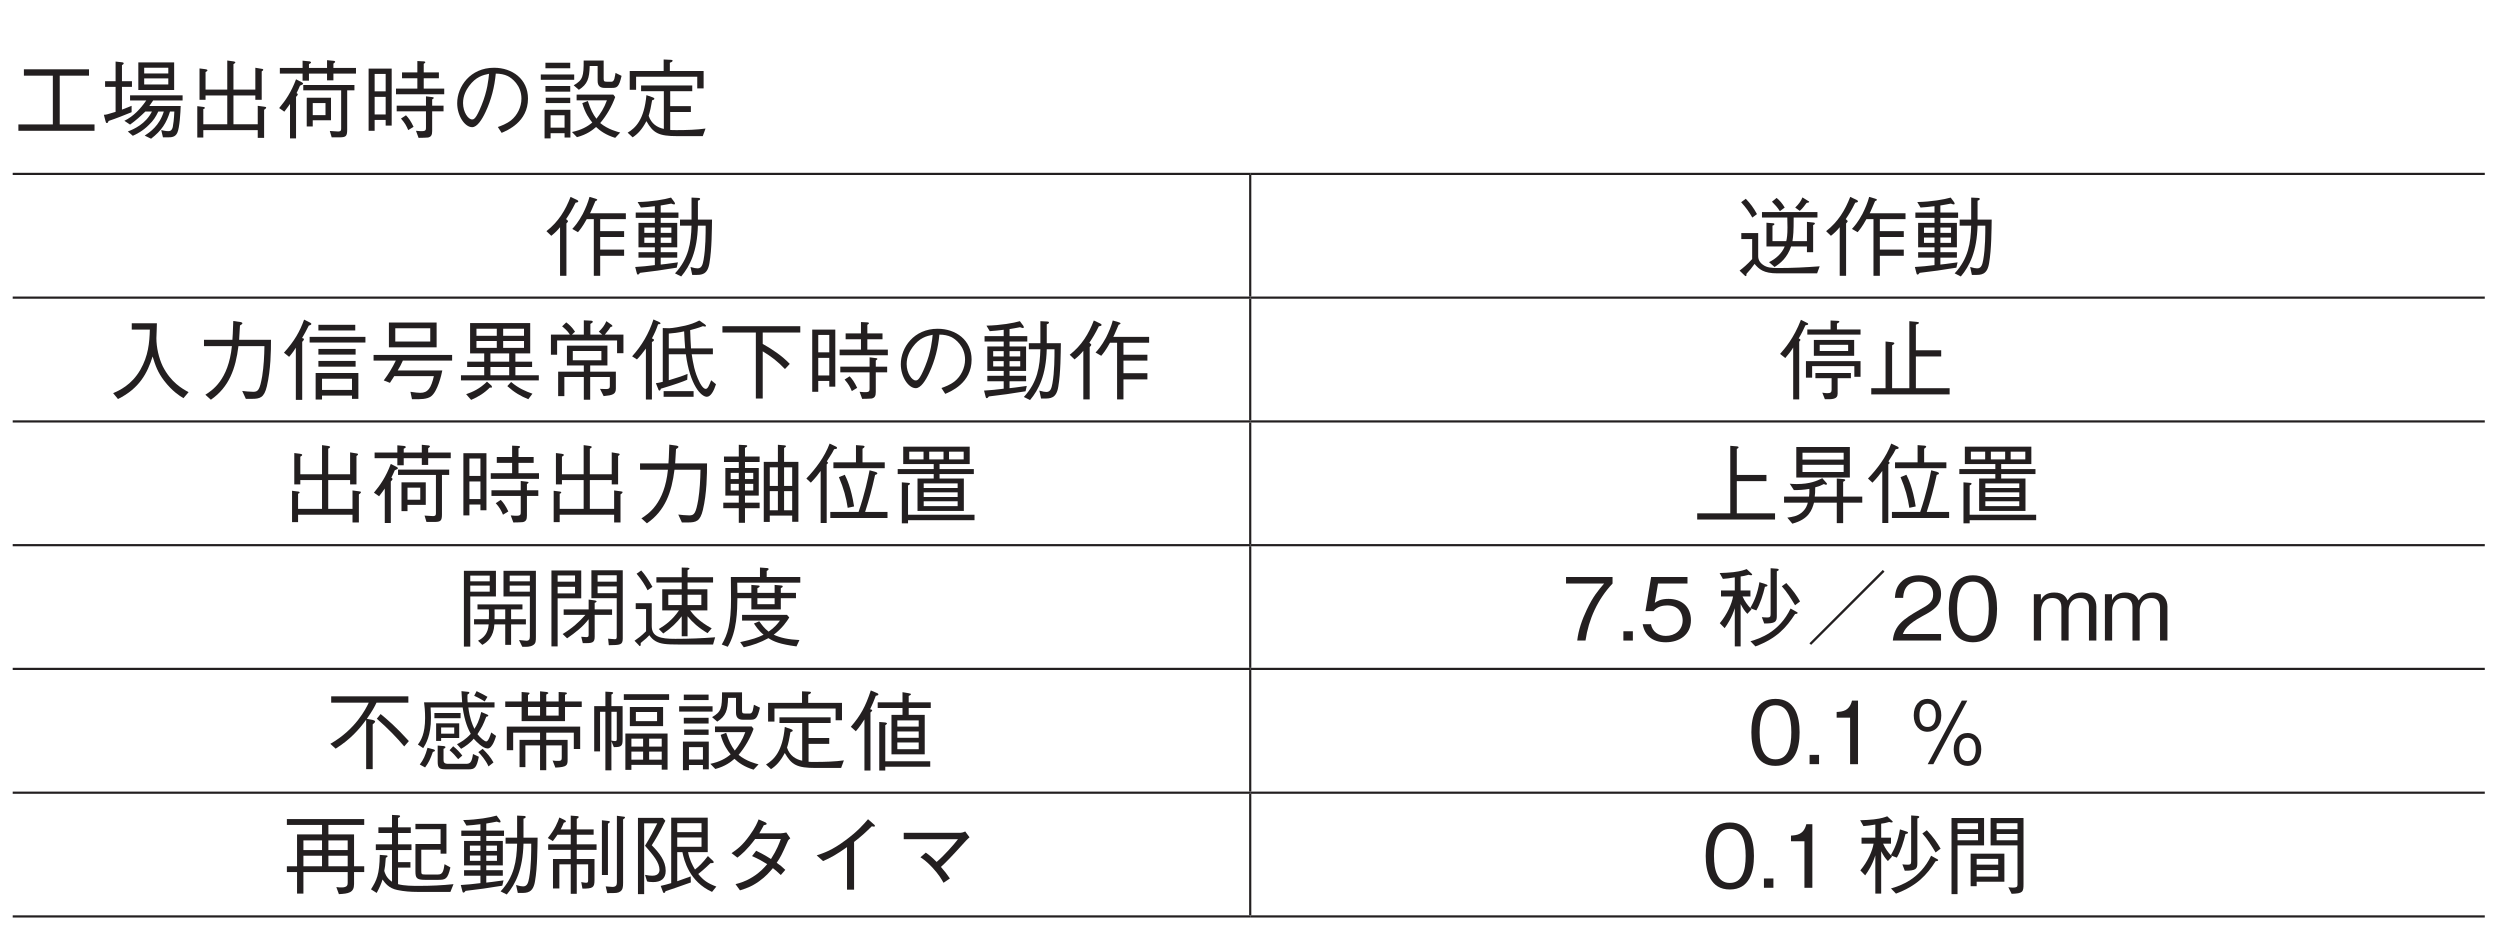 <?xml version="1.0" encoding="UTF-8"?>
<svg xmlns="http://www.w3.org/2000/svg" xmlns:xlink="http://www.w3.org/1999/xlink" width="226.77pt" height="85.04pt" viewBox="0 0 226.77 85.04" version="1.2">
<defs>
<g>
<symbol overflow="visible" id="glyph0-0">
<path style="stroke:none;" d="M 0.797 0.953 L 7.109 0.953 L 7.109 -6.953 L 0.797 -6.953 Z M 3.953 -3.328 L 1.438 -6.562 L 6.469 -6.562 Z M 4.203 -3 L 6.719 -6.234 L 6.719 0.234 Z M 1.438 0.547 L 3.953 -2.688 L 6.469 0.547 Z M 1.188 -6.234 L 3.703 -3 L 1.188 0.234 Z M 1.188 -6.234 "/>
</symbol>
<symbol overflow="visible" id="glyph0-1">
<path style="stroke:none;" d="M 7.422 -0.141 L 7.422 -0.719 L 4.266 -0.719 L 4.266 -5.141 L 6.922 -5.141 L 6.922 -5.719 L 1.016 -5.719 L 1.016 -5.141 L 3.641 -5.141 L 3.641 -0.719 L 0.516 -0.719 L 0.516 -0.141 Z M 7.422 -0.141 "/>
</symbol>
<symbol overflow="visible" id="glyph0-2">
<path style="stroke:none;" d="M 6.734 -3.844 L 6.734 -6.344 L 3.484 -6.344 L 3.484 -3.844 Z M 6.203 -5.344 L 4.016 -5.344 L 4.016 -5.859 L 6.203 -5.859 Z M 6.203 -4.344 L 4.016 -4.344 L 4.016 -4.891 L 6.203 -4.891 Z M 7.5 -2.891 L 7.5 -3.359 L 2.734 -3.359 L 2.734 -2.891 L 4.203 -2.891 C 3.688 -2.141 3.047 -1.453 2.219 -1.047 L 2.734 -0.703 C 3.281 -1.094 3.672 -1.453 4.125 -1.891 L 4.719 -1.891 C 4.156 -0.75 3.062 -0.281 2.531 -0.078 L 2.984 0.312 C 3.266 0.188 3.891 -0.109 4.453 -0.688 C 4.844 -1.062 5.062 -1.391 5.297 -1.891 L 5.797 -1.891 C 5.391 -0.578 4.531 -0.016 4.062 0.297 L 4.641 0.578 C 5.609 -0.172 6.031 -0.844 6.359 -1.891 L 6.75 -1.891 C 6.719 -1.156 6.656 -0.719 6.609 -0.484 C 6.516 -0.109 6.312 -0.109 6.188 -0.109 C 5.969 -0.109 5.703 -0.172 5.562 -0.203 L 5.719 0.453 L 6.141 0.453 C 6.453 0.453 6.828 0.453 7.016 0.047 C 7.234 -0.391 7.312 -1.859 7.328 -2.391 L 4.484 -2.391 C 4.531 -2.453 4.719 -2.719 4.828 -2.891 Z M 2.906 -4.125 L 2.906 -4.641 L 2 -4.641 L 2 -6.094 C 2.125 -6.172 2.156 -6.203 2.156 -6.266 C 2.156 -6.344 2.016 -6.359 1.969 -6.359 L 1.422 -6.422 L 1.422 -4.641 L 0.469 -4.641 L 0.469 -4.125 L 1.422 -4.125 L 1.422 -1.859 C 0.625 -1.609 0.531 -1.594 0.359 -1.594 L 0.5 -1.047 C 0.531 -0.938 0.547 -0.844 0.625 -0.844 C 0.719 -0.844 0.75 -0.922 0.781 -1.031 C 1.484 -1.266 2.188 -1.547 2.875 -1.828 L 2.875 -2.406 C 2.656 -2.312 2.5 -2.25 2 -2.062 L 2 -4.125 Z M 2.906 -4.125 "/>
</symbol>
<symbol overflow="visible" id="glyph0-3">
<path style="stroke:none;" d="M 1.469 -0.203 L 6.406 -0.203 L 6.406 0.5 L 6.984 0.5 L 6.984 -2.047 C 7.047 -2.078 7.172 -2.172 7.172 -2.25 C 7.172 -2.297 7.109 -2.312 6.984 -2.328 L 6.406 -2.406 L 6.406 -0.734 L 4.203 -0.734 L 4.203 -3.344 L 6.188 -3.344 L 6.188 -2.953 L 6.766 -2.953 L 6.766 -5.531 C 6.844 -5.578 6.906 -5.625 6.906 -5.672 C 6.906 -5.75 6.797 -5.766 6.75 -5.766 L 6.188 -5.859 L 6.188 -3.875 L 4.203 -3.875 L 4.203 -6.188 C 4.312 -6.25 4.375 -6.297 4.375 -6.344 C 4.375 -6.406 4.266 -6.422 4.203 -6.438 L 3.641 -6.516 L 3.641 -3.875 L 1.672 -3.875 L 1.672 -5.469 C 1.734 -5.5 1.844 -5.562 1.844 -5.625 C 1.844 -5.703 1.719 -5.719 1.625 -5.734 L 1.125 -5.797 L 1.125 -2.953 L 1.672 -2.953 L 1.672 -3.344 L 3.641 -3.344 L 3.641 -0.734 L 1.469 -0.734 L 1.469 -2.109 C 1.531 -2.125 1.609 -2.156 1.609 -2.219 C 1.609 -2.297 1.469 -2.312 1.422 -2.312 L 0.922 -2.375 L 0.922 0.469 L 1.469 0.469 Z M 1.469 -0.203 "/>
</symbol>
<symbol overflow="visible" id="glyph0-4">
<path style="stroke:none;" d="M 5.141 -1.094 L 5.141 -3.141 L 2.938 -3.141 L 2.938 -0.531 L 3.484 -0.531 L 3.484 -1.094 Z M 4.641 -1.562 L 3.484 -1.562 L 3.484 -2.656 L 4.641 -2.656 Z M 7.406 -5.328 L 7.406 -5.844 L 5.359 -5.844 L 5.359 -6.234 C 5.5 -6.344 5.516 -6.359 5.516 -6.391 C 5.516 -6.453 5.469 -6.469 5.422 -6.484 L 4.781 -6.547 L 4.781 -5.844 L 3.141 -5.844 L 3.141 -6.188 C 3.266 -6.25 3.328 -6.281 3.328 -6.344 C 3.328 -6.406 3.234 -6.422 3.203 -6.438 L 2.562 -6.5 L 2.562 -5.844 L 0.5 -5.844 L 0.5 -5.328 L 2.562 -5.328 L 2.562 -4.688 L 3.141 -4.688 L 3.141 -5.328 L 4.781 -5.328 L 4.781 -4.719 L 5.359 -4.719 L 5.359 -5.328 Z M 7.266 -3.812 L 7.266 -4.297 L 2.625 -4.297 L 2.625 -3.812 L 6.062 -3.812 L 6.062 -0.375 C 6.062 -0.203 6.062 -0.078 5.781 -0.078 C 5.656 -0.078 5.484 -0.094 5.031 -0.125 L 5.203 0.453 L 5.906 0.453 C 6.484 0.453 6.609 0.359 6.609 -0.234 L 6.609 -3.812 Z M 2.609 -4.422 C 2.609 -4.469 2.562 -4.5 2.484 -4.547 L 1.969 -4.812 C 1.531 -3.641 1.016 -2.891 0.438 -2.203 L 0.906 -1.875 C 1.062 -2.094 1.281 -2.359 1.422 -2.578 L 1.422 0.547 L 1.969 0.547 L 1.969 -3.219 C 2.031 -3.281 2.125 -3.375 2.125 -3.438 C 2.125 -3.5 2.062 -3.531 2.016 -3.562 C 2.141 -3.828 2.203 -3.922 2.328 -4.234 C 2.578 -4.344 2.609 -4.359 2.609 -4.422 Z M 2.609 -4.422 "/>
</symbol>
<symbol overflow="visible" id="glyph0-5">
<path style="stroke:none;" d="M 0.641 -0.141 L 1.188 -0.141 L 1.188 -1.125 L 2.188 -1.125 L 2.188 -0.609 L 2.734 -0.609 L 2.734 -5.781 L 0.641 -5.781 Z M 2.188 -3.719 L 1.188 -3.719 L 1.188 -5.297 L 2.188 -5.297 Z M 2.188 -1.625 L 1.188 -1.625 L 1.188 -3.219 L 2.188 -3.219 Z M 5.062 -5.438 L 3.672 -5.438 L 3.672 -4.906 L 5.062 -4.906 L 5.062 -3.969 L 3.125 -3.969 L 3.125 -3.453 L 7.5 -3.453 L 7.5 -3.969 L 5.641 -3.969 L 5.641 -4.906 L 7.016 -4.906 L 7.016 -5.438 L 5.641 -5.438 L 5.641 -6.219 C 5.75 -6.281 5.781 -6.312 5.781 -6.359 C 5.781 -6.422 5.688 -6.438 5.641 -6.438 L 5.062 -6.469 Z M 3.188 -1.906 L 5.844 -1.906 L 5.844 -0.453 C 5.844 -0.234 5.844 -0.109 5.469 -0.109 C 5.391 -0.109 5.219 -0.109 4.938 -0.141 L 5.172 0.5 C 5.453 0.5 5.891 0.484 6.031 0.469 C 6.328 0.406 6.406 0.219 6.406 -0.125 L 6.406 -1.906 L 7.438 -1.906 L 7.438 -2.422 L 6.406 -2.422 L 6.406 -2.984 C 6.531 -3.062 6.547 -3.078 6.547 -3.125 C 6.547 -3.188 6.484 -3.188 6.359 -3.203 L 5.844 -3.266 L 5.844 -2.422 L 3.188 -2.422 Z M 3.578 -1.25 C 3.938 -0.844 4.078 -0.578 4.234 -0.203 L 4.719 -0.5 C 4.469 -1.031 4.25 -1.328 4.031 -1.547 Z M 3.578 -1.25 "/>
</symbol>
<symbol overflow="visible" id="glyph0-6">
<path style="stroke:none;" d="M 4.797 0.047 C 5.266 -0.156 7.188 -0.922 7.188 -3.062 C 7.188 -4.828 5.766 -5.859 4.109 -5.859 C 1.953 -5.859 0.766 -4.156 0.766 -2.641 C 0.766 -1.5 1.453 -0.469 2.125 -0.469 C 2.578 -0.469 3.016 -1.156 3.344 -1.859 C 3.859 -2.953 4.156 -4.141 4.266 -5.328 C 4.672 -5.328 5.047 -5.25 5.344 -5.109 C 5.703 -4.938 6.594 -4.281 6.594 -3.062 C 6.594 -2.281 6.203 -1.531 5.656 -1.094 C 5.219 -0.75 4.75 -0.594 4.453 -0.484 Z M 3.656 -5.312 C 3.609 -4.828 3.516 -3.766 2.969 -2.438 C 2.453 -1.172 2.266 -1.172 2.109 -1.172 C 1.781 -1.172 1.297 -1.812 1.297 -2.656 C 1.297 -3.344 1.594 -3.859 1.844 -4.203 C 2.453 -5.031 3.094 -5.203 3.656 -5.312 Z M 3.656 -5.312 "/>
</symbol>
<symbol overflow="visible" id="glyph0-7">
<path style="stroke:none;" d="M 1.328 0.078 L 2.594 0.078 L 2.594 0.469 L 3.125 0.469 L 3.125 -2.047 L 0.781 -2.047 L 0.781 0.547 L 1.328 0.547 Z M 2.594 -0.422 L 1.328 -0.422 L 1.328 -1.547 L 2.594 -1.547 Z M 3.109 -5.812 L 3.109 -6.312 L 0.859 -6.312 L 0.859 -5.812 Z M 0.438 -4.766 L 3.469 -4.766 L 3.469 -5.25 L 0.438 -5.25 Z M 0.859 -3.688 L 3.109 -3.688 L 3.109 -4.203 L 0.859 -4.203 Z M 0.891 -2.656 L 3.109 -2.656 L 3.109 -3.141 L 0.891 -3.141 Z M 3.688 -2.906 L 6.438 -2.906 C 6.172 -2.172 5.844 -1.688 5.484 -1.234 C 5.156 -1.672 4.969 -2.047 4.703 -2.844 L 4.203 -2.656 C 4.438 -1.766 4.859 -1.188 5.109 -0.891 C 4.672 -0.516 4.094 -0.203 3.266 -0.031 L 3.719 0.438 C 4.641 0.188 5.125 -0.203 5.453 -0.484 C 5.812 -0.141 6.359 0.25 7.188 0.5 L 7.641 0.016 C 7.406 -0.047 6.547 -0.25 5.828 -0.844 C 6.422 -1.547 6.875 -2.344 7.188 -3.203 L 7.016 -3.422 L 3.688 -3.422 Z M 7.219 -5.391 C 7.203 -5.312 7.156 -5.016 7.109 -4.844 C 7.062 -4.719 7 -4.594 6.859 -4.594 L 6.422 -4.594 C 6.188 -4.594 6.141 -4.641 6.141 -4.875 L 6.141 -6.516 L 4.328 -6.516 C 4.328 -5.094 4.266 -4.75 3.422 -4.266 L 3.891 -3.859 C 4.672 -4.359 4.844 -4.875 4.875 -6.016 L 5.594 -6.016 L 5.594 -4.656 C 5.594 -4.141 5.906 -4.031 6.234 -4.031 L 6.891 -4.031 C 7.359 -4.031 7.531 -4.109 7.766 -5.125 Z M 7.219 -5.391 "/>
</symbol>
<symbol overflow="visible" id="glyph0-8">
<path style="stroke:none;" d="M 7.297 -3.984 L 7.297 -5.562 L 4.234 -5.562 L 4.234 -6.312 C 4.328 -6.344 4.484 -6.406 4.484 -6.5 C 4.484 -6.562 4.406 -6.578 4.328 -6.578 L 3.672 -6.609 L 3.672 -5.562 L 0.594 -5.562 L 0.594 -3.859 L 1.172 -3.859 L 1.172 -5.047 L 6.719 -5.047 L 6.719 -3.984 Z M 7.469 -0.344 C 6.703 -0.234 5.703 -0.203 4.906 -0.203 C 4.531 -0.203 4.375 -0.203 4.266 -0.219 L 4.266 -1.844 L 6.141 -1.844 L 6.141 -2.375 L 4.266 -2.375 L 4.266 -3.734 L 6.266 -3.734 L 6.266 -4.25 L 1.625 -4.25 L 1.625 -3.734 L 3.688 -3.734 L 3.688 -0.312 C 3.094 -0.438 2.547 -0.781 2.312 -1.5 C 2.438 -1.906 2.531 -2.328 2.625 -2.906 C 2.734 -2.938 2.828 -2.969 2.828 -3.047 C 2.828 -3.109 2.766 -3.141 2.688 -3.172 L 2.109 -3.375 C 1.906 -1.141 1.125 -0.406 0.406 0.031 L 0.859 0.453 C 1.328 0.141 1.703 -0.25 2.109 -1.016 C 2.719 0.062 3.203 0.344 4.922 0.344 L 7.219 0.344 Z M 7.469 -0.344 "/>
</symbol>
<symbol overflow="visible" id="glyph0-9">
<path style="stroke:none;" d="M 7.469 -4.594 L 7.469 -5.125 L 4.219 -5.125 C 4.281 -5.234 4.328 -5.359 4.406 -5.531 C 4.453 -5.625 4.656 -6.109 4.703 -6.219 C 4.766 -6.25 4.875 -6.281 4.875 -6.344 C 4.875 -6.391 4.797 -6.422 4.703 -6.453 L 4.172 -6.609 C 4.031 -6.078 3.812 -5.562 3.562 -5.062 C 3.141 -4.281 2.797 -3.906 2.609 -3.703 L 3.125 -3.406 C 3.281 -3.594 3.516 -3.859 3.922 -4.594 L 4.562 -4.594 L 4.562 0.547 L 5.141 0.547 L 5.141 -1.266 L 7.312 -1.266 L 7.312 -1.828 L 5.141 -1.828 L 5.141 -2.969 L 7.312 -2.969 L 7.312 -3.5 L 5.141 -3.5 L 5.141 -4.594 Z M 3.156 -6.203 C 3.156 -6.266 3.078 -6.312 3.016 -6.344 L 2.453 -6.609 C 1.984 -5.391 1.359 -4.359 0.266 -3.5 L 0.703 -3.078 C 1.078 -3.375 1.266 -3.578 1.5 -3.859 L 1.5 0.547 L 2.078 0.547 L 2.078 -4.203 C 2.203 -4.328 2.219 -4.359 2.219 -4.391 C 2.219 -4.453 2.203 -4.453 2.047 -4.594 C 2.312 -4.984 2.578 -5.406 2.906 -6.078 C 3.031 -6.094 3.156 -6.125 3.156 -6.203 Z M 3.156 -6.203 "/>
</symbol>
<symbol overflow="visible" id="glyph0-10">
<path style="stroke:none;" d="M 4.328 -4.703 L 4.328 -5.188 L 2.719 -5.188 L 2.719 -5.828 C 2.859 -5.844 3.594 -5.984 3.672 -6 C 3.781 -5.969 3.859 -5.922 3.938 -5.922 C 3.984 -5.922 4.016 -5.953 4.016 -6 C 4.016 -6.047 3.969 -6.109 3.969 -6.125 L 3.656 -6.547 C 3.062 -6.375 1.938 -6.172 0.625 -6.141 L 0.922 -5.641 C 1.438 -5.672 1.609 -5.703 2.188 -5.766 L 2.188 -5.188 L 0.453 -5.188 L 0.453 -4.703 L 2.188 -4.703 L 2.188 -4.25 L 0.703 -4.25 L 0.703 -2.031 L 2.188 -2.031 L 2.188 -1.594 L 0.703 -1.594 L 0.703 -1.094 L 2.188 -1.094 L 2.188 -0.422 C 1.375 -0.328 1.188 -0.297 0.406 -0.25 L 0.547 0.297 C 0.562 0.359 0.578 0.438 0.656 0.438 C 0.719 0.438 0.766 0.375 0.844 0.281 C 2.078 0.141 2.812 0.031 4.172 -0.188 L 4.281 -0.672 C 3.312 -0.531 2.984 -0.5 2.719 -0.469 L 2.719 -1.094 L 4.219 -1.094 L 4.219 -1.594 L 2.719 -1.594 L 2.719 -2.031 L 4.219 -2.031 L 4.219 -4.25 L 2.719 -4.25 L 2.719 -4.703 Z M 3.688 -3.344 L 2.719 -3.344 L 2.719 -3.828 L 3.688 -3.828 Z M 3.688 -2.438 L 2.719 -2.438 L 2.719 -2.922 L 3.688 -2.922 Z M 2.188 -3.344 L 1.234 -3.344 L 1.234 -3.828 L 2.188 -3.828 Z M 2.188 -2.438 L 1.234 -2.438 L 1.234 -2.922 L 2.188 -2.922 Z M 7.375 -4.547 L 6.094 -4.547 L 6.094 -6.266 C 6.156 -6.281 6.297 -6.328 6.297 -6.422 C 6.297 -6.516 6.156 -6.516 6.141 -6.516 L 5.516 -6.547 L 5.516 -4.547 L 4.469 -4.547 L 4.469 -4 L 5.516 -4 C 5.469 -2.438 5.266 -1.016 4.016 0.328 L 4.578 0.609 C 5.375 -0.344 6.031 -1.656 6.094 -4 L 6.797 -4 C 6.797 -3.312 6.797 -1.938 6.609 -0.906 C 6.531 -0.5 6.453 -0.125 6.062 -0.125 C 5.906 -0.125 5.75 -0.156 5.422 -0.25 L 5.578 0.469 L 5.859 0.469 C 6.422 0.469 6.969 0.469 7.141 -0.609 C 7.359 -1.844 7.359 -3.703 7.375 -4.547 Z M 7.375 -4.547 "/>
</symbol>
<symbol overflow="visible" id="glyph0-11">
<path style="stroke:none;" d="M 6.641 -6.156 C 6.641 -6.203 6.562 -6.234 6.531 -6.25 L 6.031 -6.562 C 5.891 -6.219 5.719 -5.984 5.375 -5.641 L 5.781 -5.344 C 5.891 -5.422 6.031 -5.547 6.406 -6.062 C 6.562 -6.078 6.641 -6.109 6.641 -6.156 Z M 4.422 -5.641 C 4.188 -6.031 3.984 -6.266 3.688 -6.516 L 3.266 -6.172 C 3.562 -5.875 3.75 -5.672 3.984 -5.312 Z M 7.391 -4.734 L 7.391 -5.234 L 2.359 -5.234 L 2.359 -4.734 L 4.656 -4.734 C 4.672 -4.078 4.672 -4.016 4.672 -3.844 C 4.672 -3.172 4.625 -2.875 4.562 -2.594 L 3.312 -2.594 L 3.312 -4 C 3.469 -4.047 3.484 -4.094 3.484 -4.141 C 3.484 -4.203 3.422 -4.219 3.344 -4.219 L 2.766 -4.266 L 2.766 -2.109 L 4.422 -2.109 C 4.156 -1.469 3.625 -1 3 -0.688 L 3.5 -0.25 C 4.031 -0.578 4.656 -1.094 5 -2.109 L 6.438 -2.109 L 6.438 -1.594 L 7 -1.594 L 7 -4.047 C 7.125 -4.109 7.156 -4.141 7.156 -4.188 C 7.156 -4.266 7.078 -4.281 7.031 -4.281 L 6.438 -4.344 L 6.438 -2.594 L 5.125 -2.594 C 5.203 -3.141 5.234 -3.438 5.234 -4.734 Z M 1.906 -5.047 C 1.594 -5.625 1.297 -6.016 0.891 -6.438 L 0.469 -6.125 C 0.922 -5.625 1.188 -5.25 1.484 -4.734 Z M 7.594 -0.312 C 6.359 -0.219 5.109 -0.156 3.859 -0.156 C 3.25 -0.156 2.812 -0.172 2.422 -0.469 C 2.188 -0.625 2.016 -0.906 2.016 -1.219 L 2.016 -3.328 L 0.484 -3.328 L 0.484 -2.781 L 1.469 -2.781 L 1.469 -0.969 C 1.016 -0.469 0.656 -0.172 0.328 0.078 L 0.781 0.516 C 0.844 0.562 0.859 0.578 0.891 0.578 C 0.953 0.578 0.953 0.5 0.953 0.375 C 1.25 0.047 1.438 -0.172 1.688 -0.531 C 2.094 -0.047 2.5 0.328 3.766 0.328 L 7.359 0.328 Z M 7.594 -0.312 "/>
</symbol>
<symbol overflow="visible" id="glyph0-12">
<path style="stroke:none;" d="M 7.359 -0.109 C 6.797 -0.406 5.75 -1 5.016 -2.453 C 4.656 -3.203 4.438 -4.172 4.438 -5 C 4.438 -5.125 4.469 -5.703 4.469 -5.828 C 4.484 -6.109 4.484 -6.203 4.484 -6.359 L 2.203 -6.359 L 2.203 -5.781 L 3.844 -5.781 C 3.812 -4.594 3.703 -3.391 2.984 -2.141 C 2.188 -0.75 1.047 -0.25 0.516 -0.016 L 0.953 0.516 C 2.906 -0.453 3.625 -1.844 4.094 -3.344 C 4.359 -2.5 4.547 -1.922 5.156 -1.125 C 5.859 -0.219 6.5 0.203 6.891 0.438 Z M 7.359 -0.109 "/>
</symbol>
<symbol overflow="visible" id="glyph0-13">
<path style="stroke:none;" d="M 1.469 0.578 C 3.125 -0.562 3.719 -2.25 3.969 -4.281 L 6.328 -4.281 C 6.312 -3.359 6.266 -2.469 6.125 -1.562 C 5.906 -0.328 5.766 -0.141 5.312 -0.141 C 4.984 -0.141 4.578 -0.188 4.312 -0.219 L 4.641 0.5 L 5.156 0.5 C 5.922 0.5 6.297 0.406 6.547 -0.641 C 6.906 -2.156 6.922 -3.875 6.922 -4.859 L 4.031 -4.859 C 4.062 -5.391 4.062 -5.438 4.109 -6.156 C 4.266 -6.25 4.328 -6.297 4.328 -6.359 C 4.328 -6.438 4.188 -6.453 4.156 -6.469 L 3.5 -6.562 C 3.469 -5.469 3.438 -5.094 3.422 -4.859 L 0.844 -4.859 L 0.844 -4.281 L 3.375 -4.281 C 3.062 -1.188 1.562 -0.25 0.969 0.125 Z M 1.469 0.578 "/>
</symbol>
<symbol overflow="visible" id="glyph0-14">
<path style="stroke:none;" d="M 3.641 0.562 L 3.641 0.203 L 6.359 0.203 L 6.359 0.5 L 6.938 0.5 L 6.938 -1.844 L 3.062 -1.844 L 3.062 0.562 Z M 6.359 -0.312 L 3.641 -0.312 L 3.641 -1.328 L 6.359 -1.328 Z M 0.656 -3.312 C 0.984 -3.688 1.172 -3.984 1.266 -4.141 L 1.266 0.594 L 1.844 0.594 L 1.844 -4.672 C 1.875 -4.703 2 -4.828 2 -4.906 C 2 -4.984 1.906 -5 1.828 -5.016 C 2.016 -5.344 2.188 -5.625 2.438 -6.141 C 2.578 -6.188 2.672 -6.219 2.672 -6.297 C 2.672 -6.359 2.578 -6.406 2.547 -6.422 L 2.016 -6.688 C 1.625 -5.609 1.156 -4.766 0.188 -3.688 Z M 6.656 -5.703 L 6.656 -6.219 L 3.312 -6.219 L 3.312 -5.703 Z M 6.688 -3.516 L 6.688 -4.031 L 3.312 -4.031 L 3.312 -3.516 Z M 6.688 -2.422 L 6.688 -2.938 L 3.312 -2.938 L 3.312 -2.422 Z M 7.578 -4.609 L 7.578 -5.125 L 2.516 -5.125 L 2.516 -4.609 Z M 7.578 -4.609 "/>
</symbol>
<symbol overflow="visible" id="glyph0-15">
<path style="stroke:none;" d="M 6.125 -4.172 L 6.125 -6.422 L 1.797 -6.422 L 1.797 -4.172 Z M 5.547 -4.703 L 2.375 -4.703 L 2.375 -5.906 L 5.547 -5.906 Z M 7.531 -2.969 L 7.531 -3.484 L 0.406 -3.484 L 0.406 -2.969 L 2.422 -2.969 C 2.094 -2.297 1.781 -1.781 1.328 -1.172 L 1.891 -0.953 C 1.938 -1.031 2.219 -1.469 2.281 -1.562 L 5.875 -1.562 C 5.625 -0.484 5.344 -0.047 4.641 -0.047 C 4.453 -0.047 4.172 -0.078 3.75 -0.141 L 3.891 0.531 C 4.703 0.547 5.25 0.531 5.609 0.281 C 6.219 -0.172 6.562 -1.672 6.641 -2.078 L 2.594 -2.078 C 2.766 -2.344 2.906 -2.625 3.062 -2.969 Z M 7.531 -2.969 "/>
</symbol>
<symbol overflow="visible" id="glyph0-16">
<path style="stroke:none;" d="M 7.484 -1.172 L 7.484 -1.641 L 5.359 -1.641 L 5.359 -2.391 L 6.875 -2.391 L 6.875 -2.875 L 5.359 -2.875 L 5.359 -3.625 L 6.703 -3.625 L 6.703 -6.375 L 1.25 -6.375 L 1.25 -3.625 L 2.531 -3.625 L 2.531 -2.875 L 0.984 -2.875 L 0.984 -2.391 L 2.531 -2.391 L 2.531 -1.641 L 0.422 -1.641 L 0.422 -1.172 Z M 6.141 -4.125 L 4.25 -4.125 L 4.25 -4.75 L 6.141 -4.75 Z M 4.797 -2.875 L 3.094 -2.875 L 3.094 -3.625 L 4.797 -3.625 Z M 3.672 -4.125 L 1.828 -4.125 L 1.828 -4.75 L 3.672 -4.75 Z M 6.141 -5.219 L 4.25 -5.219 L 4.25 -5.859 L 6.141 -5.859 Z M 3.672 -5.219 L 1.828 -5.219 L 1.828 -5.859 L 3.672 -5.859 Z M 4.797 -1.641 L 3.094 -1.641 L 3.094 -2.391 L 4.797 -2.391 Z M 6.906 0.031 C 6.281 -0.188 5.656 -0.453 4.969 -1.031 L 4.625 -0.656 C 5.266 -0.078 5.859 0.266 6.531 0.531 Z M 3.234 -0.578 C 3.234 -0.625 3.203 -0.688 3.172 -0.719 L 2.781 -1.062 C 2.141 -0.422 1.484 -0.125 0.891 0.078 L 1.344 0.594 C 2 0.312 2.531 -0.016 3.047 -0.531 C 3.078 -0.531 3.109 -0.516 3.156 -0.516 C 3.203 -0.516 3.234 -0.531 3.234 -0.578 Z M 3.234 -0.578 "/>
</symbol>
<symbol overflow="visible" id="glyph0-17">
<path style="stroke:none;" d="M 7.25 -3.641 L 7.25 -5.328 L 5.562 -5.328 C 5.906 -5.734 6.016 -5.906 6.078 -6.016 C 6.203 -6.047 6.25 -6.062 6.25 -6.109 C 6.25 -6.141 6.219 -6.188 6.172 -6.219 L 5.703 -6.547 C 5.531 -6.156 5.328 -5.891 5.016 -5.594 L 5.328 -5.328 L 4.25 -5.328 L 4.25 -6.297 C 4.406 -6.391 4.469 -6.422 4.469 -6.5 C 4.469 -6.578 4.344 -6.594 4.312 -6.594 L 3.656 -6.625 L 3.656 -5.328 L 2.578 -5.328 L 2.859 -5.594 C 2.578 -6.016 2.297 -6.266 2.062 -6.438 L 1.688 -6.078 C 2.156 -5.703 2.312 -5.453 2.391 -5.328 L 0.672 -5.328 L 0.672 -3.5 L 1.234 -3.5 L 1.234 -4.797 L 6.672 -4.797 L 6.672 -3.641 Z M 6.562 -0.422 L 6.562 -1.969 L 4.234 -1.969 L 4.234 -2.531 L 5.797 -2.531 L 5.797 -4.328 L 2.125 -4.328 L 2.125 -2.531 L 3.656 -2.531 L 3.656 -1.969 L 1.328 -1.969 L 1.328 0.25 L 1.891 0.25 L 1.891 -1.484 L 3.656 -1.484 L 3.656 0.578 L 4.234 0.578 L 4.234 -1.484 L 6.016 -1.484 L 6.016 -0.703 C 6.016 -0.516 6 -0.391 5.672 -0.391 C 5.484 -0.391 5.266 -0.406 5.125 -0.406 L 5.453 0.25 C 6.281 0.172 6.562 0.078 6.562 -0.422 Z M 5.25 -3 L 2.656 -3 L 2.656 -3.844 L 5.25 -3.844 Z M 5.25 -3 "/>
</symbol>
<symbol overflow="visible" id="glyph0-18">
<path style="stroke:none;" d="M 7.734 -0.828 L 7.297 -1.188 C 7.094 -0.672 6.984 -0.406 6.797 -0.406 C 6.547 -0.406 6.266 -0.953 6.234 -1.031 C 5.781 -1.938 5.656 -2.75 5.531 -3.547 L 7.453 -3.547 L 7.453 -4.078 L 5.469 -4.078 C 5.438 -4.641 5.406 -5.094 5.391 -5.734 C 5.562 -5.781 6.125 -5.922 6.547 -6.094 C 6.672 -6.062 6.703 -6.062 6.75 -6.062 C 6.812 -6.062 6.828 -6.078 6.828 -6.125 C 6.828 -6.156 6.797 -6.203 6.719 -6.266 L 6.219 -6.609 C 5.812 -6.391 5.391 -6.25 4.938 -6.141 C 4.609 -6.062 3.766 -5.906 3.484 -5.906 L 2.906 -5.922 L 2.906 -1.047 C 2.609 -0.969 2.422 -0.938 2.281 -0.922 L 2.5 -0.375 C 2.516 -0.297 2.562 -0.25 2.609 -0.25 C 2.688 -0.25 2.719 -0.359 2.734 -0.422 C 4.062 -0.812 4.766 -1.078 5.125 -1.234 L 5.156 -1.766 C 4.734 -1.578 3.906 -1.328 3.453 -1.188 L 3.453 -3.547 L 5 -3.547 C 5.375 -0.734 6.391 0.312 6.906 0.312 C 7.25 0.312 7.547 -0.219 7.734 -0.828 Z M 4.938 -4.078 L 3.453 -4.078 L 3.453 -5.422 C 3.734 -5.438 4.422 -5.516 4.844 -5.625 C 4.844 -5.406 4.922 -4.25 4.938 -4.078 Z M 5.703 0.312 L 5.703 -0.203 L 2.984 -0.203 L 2.984 0.312 Z M 2.703 -6.344 C 2.703 -6.406 2.609 -6.453 2.578 -6.469 L 2.062 -6.703 C 1.641 -5.422 1.016 -4.344 0.125 -3.359 L 0.562 -3.078 C 0.75 -3.25 1.156 -3.75 1.375 -4.062 L 1.375 0.562 L 1.922 0.562 L 1.922 -4.656 C 1.984 -4.688 2.109 -4.75 2.109 -4.828 C 2.109 -4.922 2.016 -4.953 1.922 -4.984 C 2.172 -5.453 2.312 -5.766 2.484 -6.266 C 2.578 -6.266 2.703 -6.281 2.703 -6.344 Z M 2.703 -6.344 "/>
</symbol>
<symbol overflow="visible" id="glyph0-19">
<path style="stroke:none;" d="M 7.469 -5.516 L 7.469 -6.094 L 0.406 -6.094 L 0.406 -5.516 L 3.438 -5.516 L 3.438 0.469 L 4.062 0.469 L 4.062 -3.812 C 4.875 -3.312 5.391 -2.922 6.078 -2.203 L 6.516 -2.672 C 5.812 -3.406 4.953 -3.984 4.062 -4.484 L 4.062 -5.516 Z M 7.469 -5.516 "/>
</symbol>
<symbol overflow="visible" id="glyph0-20">
<path style="stroke:none;" d="M 6.766 -3.406 L 6.766 -4.844 L 3.109 -4.844 L 3.109 -3.406 Z M 6.219 -3.844 L 3.641 -3.844 L 3.641 -4.406 L 6.219 -4.406 Z M 7.344 -1.5 L 7.344 -2.922 L 2.391 -2.922 L 2.391 -1.422 L 2.953 -1.422 L 2.953 -2.469 L 6.781 -2.469 L 6.781 -1.5 Z M 6.469 -1.375 L 6.469 -1.844 L 3.25 -1.844 L 3.25 -1.375 L 4.719 -1.375 L 4.719 -0.312 C 4.719 -0.078 4.609 -0.016 4.312 -0.016 C 4.203 -0.016 4.109 -0.031 3.875 -0.062 L 4.109 0.531 C 4.766 0.547 5.266 0.547 5.266 0.031 L 5.266 -1.375 Z M 7.344 -5.328 L 7.344 -5.797 L 5.203 -5.797 L 5.203 -6.328 C 5.406 -6.438 5.422 -6.453 5.422 -6.5 C 5.422 -6.531 5.406 -6.578 5.25 -6.578 L 4.625 -6.609 L 4.625 -5.797 L 2.516 -5.797 L 2.516 -5.328 Z M 2.594 -6.281 C 2.594 -6.359 2.5 -6.406 2.469 -6.406 L 1.938 -6.672 C 1.281 -4.969 0.469 -4.062 0.047 -3.578 L 0.516 -3.203 C 0.781 -3.516 1.031 -3.812 1.234 -4.156 L 1.234 0.547 L 1.781 0.547 L 1.781 -4.688 C 1.891 -4.812 1.891 -4.828 1.891 -4.844 C 1.891 -4.922 1.797 -4.953 1.734 -4.984 C 2 -5.422 2.25 -5.953 2.344 -6.172 C 2.531 -6.203 2.594 -6.219 2.594 -6.281 Z M 2.594 -6.281 "/>
</symbol>
<symbol overflow="visible" id="glyph0-21">
<path style="stroke:none;" d="M 1.703 -0.469 L 0.406 -0.469 L 0.406 0.094 L 7.516 0.094 L 7.516 -0.469 L 4.453 -0.469 L 4.453 -3.344 L 6.75 -3.344 L 6.75 -3.906 L 4.453 -3.906 L 4.453 -6.234 C 4.672 -6.297 4.734 -6.344 4.734 -6.391 C 4.734 -6.469 4.609 -6.469 4.531 -6.484 L 3.859 -6.547 L 3.859 -0.469 L 2.297 -0.469 L 2.297 -4.359 C 2.453 -4.438 2.5 -4.5 2.5 -4.531 C 2.5 -4.625 2.344 -4.641 2.281 -4.641 L 1.703 -4.703 Z M 1.703 -0.469 "/>
</symbol>
<symbol overflow="visible" id="glyph0-22">
<path style="stroke:none;" d="M 1.891 0.531 L 2.453 0.531 L 2.453 -0.797 L 3.781 -0.797 L 3.781 -1.297 L 2.453 -1.297 L 2.453 -1.938 L 3.703 -1.938 L 3.703 -4.438 L 2.453 -4.438 L 2.453 -4.984 L 3.781 -4.984 L 3.781 -5.484 L 2.453 -5.484 L 2.453 -6.266 C 2.578 -6.328 2.656 -6.375 2.656 -6.438 C 2.656 -6.516 2.531 -6.516 2.484 -6.516 L 1.891 -6.547 L 1.891 -5.484 L 0.547 -5.484 L 0.547 -4.984 L 1.891 -4.984 L 1.891 -4.438 L 0.672 -4.438 L 0.672 -1.938 L 1.891 -1.938 L 1.891 -1.297 L 0.484 -1.297 L 0.484 -0.797 L 1.891 -0.797 Z M 1.891 -3.438 L 1.156 -3.438 L 1.156 -4 L 1.891 -4 Z M 3.203 -3.438 L 2.453 -3.438 L 2.453 -4 L 3.203 -4 Z M 1.891 -2.406 L 1.156 -2.406 L 1.156 -3 L 1.891 -3 Z M 3.203 -2.406 L 2.453 -2.406 L 2.453 -3 L 3.203 -3 Z M 5.438 -5 L 4.156 -5 L 4.156 0.453 L 4.703 0.453 L 4.703 -0.125 L 6.734 -0.125 L 6.734 0.438 L 7.297 0.438 L 7.297 -5 L 6 -5 L 6 -6.266 C 6.047 -6.281 6.172 -6.344 6.172 -6.422 C 6.172 -6.484 6.031 -6.5 6 -6.5 L 5.438 -6.547 Z M 5.438 -2.812 L 4.703 -2.812 L 4.703 -4.5 L 5.438 -4.5 Z M 6.734 -2.812 L 6 -2.812 L 6 -4.5 L 6.734 -4.5 Z M 5.438 -0.609 L 4.703 -0.609 L 4.703 -2.344 L 5.438 -2.344 Z M 6.734 -0.609 L 6 -0.609 L 6 -2.344 L 6.734 -2.344 Z M 6.734 -0.609 "/>
</symbol>
<symbol overflow="visible" id="glyph0-23">
<path style="stroke:none;" d="M 7.469 0.094 L 7.469 -0.453 L 5.438 -0.453 C 5.797 -1.562 6.062 -2.531 6.344 -3.812 C 6.5 -3.859 6.547 -3.891 6.547 -3.953 C 6.547 -4.031 6.438 -4.062 6.359 -4.094 L 5.844 -4.234 C 5.688 -3.484 5.438 -2.203 4.844 -0.453 L 2.281 -0.453 L 2.281 0.094 Z M 2.891 -6.266 C 2.891 -6.328 2.828 -6.375 2.75 -6.406 L 2.219 -6.656 C 1.75 -5.406 0.938 -4.359 0.109 -3.484 L 0.516 -3.109 C 0.984 -3.594 1.188 -3.875 1.406 -4.172 L 1.406 0.547 L 1.953 0.547 L 1.953 -4.766 C 2 -4.812 2.078 -4.875 2.078 -4.891 C 2.078 -4.922 2.062 -4.938 1.969 -5.047 C 2.438 -5.766 2.547 -5.969 2.625 -6.141 C 2.812 -6.172 2.891 -6.172 2.891 -6.266 Z M 7.219 -4.422 L 7.219 -4.953 L 5.203 -4.953 L 5.203 -6.188 C 5.281 -6.234 5.391 -6.328 5.391 -6.375 C 5.391 -6.453 5.25 -6.469 5.234 -6.469 L 4.609 -6.516 L 4.609 -4.953 L 2.562 -4.953 L 2.562 -4.422 Z M 4.438 -0.953 C 4.172 -2.672 3.75 -3.516 3.594 -3.828 L 3.062 -3.609 C 3.5 -2.578 3.719 -1.75 3.859 -0.828 Z M 4.438 -0.953 "/>
</symbol>
<symbol overflow="visible" id="glyph0-24">
<path style="stroke:none;" d="M 7.391 -3.891 L 7.391 -4.344 L 4.281 -4.344 L 4.281 -4.797 L 7.016 -4.797 L 7.016 -6.375 L 0.984 -6.375 L 0.984 -4.797 L 3.75 -4.797 L 3.75 -4.344 L 0.484 -4.344 L 0.484 -3.891 L 3.75 -3.891 L 3.75 -3.484 L 2.281 -3.484 L 2.281 -0.547 L 6.484 -0.547 L 6.484 -3.484 L 4.281 -3.484 L 4.281 -3.891 Z M 4.641 -5.219 L 3.344 -5.219 L 3.344 -5.922 L 4.641 -5.922 Z M 6.469 -5.219 L 5.141 -5.219 L 5.141 -5.922 L 6.469 -5.922 Z M 2.828 -5.219 L 1.531 -5.219 L 1.531 -5.922 L 2.828 -5.922 Z M 5.922 -1.812 L 2.844 -1.812 L 2.844 -2.234 L 5.922 -2.234 Z M 5.922 -2.625 L 2.844 -2.625 L 2.844 -3.047 L 5.922 -3.047 Z M 5.922 -0.984 L 2.844 -0.984 L 2.844 -1.422 L 5.922 -1.422 Z M 7.453 0.297 L 7.453 -0.203 L 1.422 -0.203 L 1.422 -2.859 C 1.484 -2.891 1.594 -2.938 1.594 -3.016 C 1.594 -3.094 1.484 -3.094 1.438 -3.094 L 0.859 -3.141 L 0.859 0.578 L 1.422 0.578 L 1.422 0.297 Z M 7.453 0.297 "/>
</symbol>
<symbol overflow="visible" id="glyph0-25">
<path style="stroke:none;" d="M 7.5 0.234 L 7.5 -0.328 L 4.031 -0.328 L 4.031 -3.25 L 6.719 -3.25 L 6.719 -3.812 L 4.031 -3.812 L 4.031 -6.172 C 4.125 -6.219 4.188 -6.25 4.188 -6.312 C 4.188 -6.391 4.078 -6.406 4.031 -6.406 L 3.438 -6.453 L 3.438 -0.328 L 0.438 -0.328 L 0.438 0.234 Z M 7.5 0.234 "/>
</symbol>
<symbol overflow="visible" id="glyph0-26">
<path style="stroke:none;" d="M 6.375 -3.578 L 6.375 -6.344 L 1.516 -6.344 L 1.516 -3.578 Z M 5.812 -5.203 L 2.078 -5.203 L 2.078 -5.828 L 5.812 -5.828 Z M 5.812 -4.078 L 2.078 -4.078 L 2.078 -4.734 L 5.812 -4.734 Z M 7.5 -1.297 L 7.5 -1.844 L 5.766 -1.844 L 5.766 -3.188 C 5.891 -3.25 5.953 -3.281 5.953 -3.344 C 5.953 -3.406 5.906 -3.422 5.797 -3.438 L 5.188 -3.484 L 5.188 -1.844 L 3.188 -1.844 C 3.219 -2.125 3.234 -2.188 3.234 -2.688 C 3.625 -2.797 3.672 -2.812 4.016 -2.984 C 4.141 -2.938 4.156 -2.922 4.203 -2.922 C 4.266 -2.922 4.297 -2.953 4.297 -3 C 4.297 -3.031 4.266 -3.094 4.234 -3.109 L 3.875 -3.516 C 3.406 -3.281 2.766 -2.984 1.547 -2.984 C 1.281 -2.984 1.109 -3 0.922 -3.016 L 1.297 -2.438 C 1.812 -2.438 2.141 -2.453 2.703 -2.547 C 2.703 -2.203 2.703 -2.109 2.672 -1.844 L 0.406 -1.844 L 0.406 -1.297 L 2.562 -1.297 C 2.516 -1.109 2.406 -0.734 2 -0.391 C 1.578 -0.062 1.219 -0.016 0.703 0.062 L 1.156 0.609 C 2.672 0.203 2.938 -0.641 3.125 -1.297 L 5.188 -1.297 L 5.188 0.562 L 5.766 0.562 L 5.766 -1.297 Z M 7.5 -1.297 "/>
</symbol>
<symbol overflow="visible" id="glyph0-27">
<path style="stroke:none;" d="M 7.219 -0.344 L 7.219 -6.328 L 4.281 -6.328 L 4.281 -4 L 6.672 -4 L 6.672 -0.406 C 6.672 -0.141 6.625 0.016 6.359 0.016 C 6.266 0.016 5.875 -0.031 5.688 -0.047 L 5.984 0.562 C 6.375 0.578 6.703 0.578 6.953 0.422 C 7.219 0.266 7.219 0.047 7.219 -0.344 Z M 6.672 -5.375 L 4.844 -5.375 L 4.844 -5.891 L 6.672 -5.891 Z M 6.672 -4.438 L 4.844 -4.438 L 4.844 -4.984 L 6.672 -4.984 Z M 3.594 -4 L 3.594 -6.328 L 0.688 -6.328 L 0.688 0.547 L 1.266 0.547 L 1.266 -4 Z M 3.031 -5.375 L 1.266 -5.375 L 1.266 -5.891 L 3.031 -5.891 Z M 3.031 -4.438 L 1.266 -4.438 L 1.266 -4.984 L 3.031 -4.984 Z M 6.312 -1.469 L 6.312 -1.938 L 4.969 -1.938 L 4.969 -2.828 L 6 -2.828 L 6 -3.281 L 1.922 -3.281 L 1.922 -2.828 L 2.953 -2.828 C 2.969 -2.641 2.969 -2.328 2.953 -1.938 L 1.609 -1.938 L 1.609 -1.469 L 2.938 -1.469 C 2.875 -0.641 2.484 -0.25 1.969 0.016 L 2.359 0.391 C 2.812 0.141 3.391 -0.328 3.453 -1.469 L 4.438 -1.469 L 4.438 0.391 L 4.969 0.391 L 4.969 -1.469 Z M 4.438 -1.938 L 3.469 -1.938 C 3.469 -2.203 3.484 -2.453 3.469 -2.828 L 4.438 -2.828 Z M 4.438 -1.938 "/>
</symbol>
<symbol overflow="visible" id="glyph0-28">
<path style="stroke:none;" d="M 7.188 -0.188 L 7.188 -6.375 L 4.344 -6.375 L 4.344 -3.844 L 6.641 -3.844 L 6.641 -0.312 C 6.641 -0.125 6.531 -0.125 6.469 -0.125 C 6.312 -0.125 5.953 -0.172 5.859 -0.172 L 5.922 0.422 C 6.953 0.406 7.188 0.406 7.188 -0.188 Z M 6.641 -5.344 L 4.906 -5.344 L 4.906 -5.922 L 6.641 -5.922 Z M 6.641 -4.297 L 4.906 -4.297 L 4.906 -4.906 L 6.641 -4.906 Z M 3.422 -3.828 L 3.422 -6.359 L 0.719 -6.359 L 0.719 0.531 L 1.281 0.531 L 1.281 -3.828 Z M 2.859 -5.344 L 1.281 -5.344 L 1.281 -5.906 L 2.859 -5.906 Z M 2.859 -4.281 L 1.281 -4.281 L 1.281 -4.875 L 2.859 -4.875 Z M 6.219 -2.328 L 6.219 -2.828 L 4.641 -2.828 L 4.641 -3.422 C 4.703 -3.438 4.812 -3.484 4.812 -3.547 C 4.812 -3.609 4.719 -3.625 4.656 -3.641 L 4.094 -3.719 L 4.094 -2.828 L 1.828 -2.828 L 1.828 -2.328 L 3.797 -2.328 C 3.219 -1.672 2.609 -1.125 1.734 -0.594 L 2.141 -0.203 C 2.859 -0.703 3.562 -1.234 4.094 -1.938 L 4.094 -0.594 C 4.094 -0.406 4.094 -0.312 3.891 -0.312 C 3.844 -0.312 3.672 -0.328 3.422 -0.344 L 3.562 0.234 C 4.406 0.25 4.641 0.219 4.641 -0.344 L 4.641 -2.328 Z M 6.219 -2.328 "/>
</symbol>
<symbol overflow="visible" id="glyph0-29">
<path style="stroke:none;" d="M 7.469 -5.266 L 7.469 -5.75 L 5.156 -5.75 L 5.156 -6.391 C 5.266 -6.453 5.328 -6.469 5.328 -6.531 C 5.328 -6.578 5.266 -6.594 5.172 -6.609 L 4.625 -6.625 L 4.625 -5.75 L 2.328 -5.75 L 2.328 -5.266 L 4.625 -5.266 L 4.625 -4.656 L 2.859 -4.656 L 2.859 -2.734 L 4.375 -2.734 C 3.797 -1.891 3.172 -1.422 2.547 -1.047 L 2.953 -0.641 C 3.703 -1.156 4.172 -1.625 4.625 -2.203 L 4.625 -0.391 L 5.156 -0.391 L 5.156 -2.203 C 5.609 -1.656 6.125 -1.172 6.969 -0.672 L 7.344 -1.109 C 6.141 -1.766 5.656 -2.375 5.391 -2.734 L 6.953 -2.734 L 6.953 -4.656 L 5.156 -4.656 L 5.156 -5.266 Z M 6.406 -3.219 L 5.156 -3.219 L 5.156 -4.156 L 6.406 -4.156 Z M 4.625 -3.219 L 3.406 -3.219 L 3.406 -4.156 L 4.625 -4.156 Z M 1.969 -4.875 C 1.609 -5.516 1.297 -5.984 0.953 -6.359 L 0.531 -6.062 C 1 -5.5 1.266 -5.078 1.531 -4.562 Z M 7.656 -0.297 C 6.453 -0.203 5.25 -0.156 4.047 -0.156 C 2.688 -0.156 1.906 -0.328 1.906 -1.328 L 1.906 -3.391 L 0.453 -3.391 L 0.453 -2.859 L 1.391 -2.859 L 1.391 -0.844 C 0.953 -0.406 0.656 -0.203 0.344 0.016 L 0.719 0.406 C 0.781 0.484 0.781 0.5 0.828 0.5 C 0.875 0.5 0.906 0.453 0.906 0.375 C 0.906 0.359 0.906 0.234 0.906 0.219 C 1.359 -0.141 1.531 -0.312 1.688 -0.484 C 1.859 -0.25 2 -0.094 2.266 0.062 C 2.719 0.312 3.203 0.359 4.375 0.359 L 7.469 0.359 Z M 7.656 -0.297 "/>
</symbol>
<symbol overflow="visible" id="glyph0-30">
<path style="stroke:none;" d="M 2.344 0.609 C 3.125 0.438 3.875 0.172 4.578 -0.219 C 5.062 0.094 5.609 0.328 7.125 0.531 L 7.391 -0.047 C 6.391 -0.094 5.656 -0.25 5.062 -0.531 C 5.828 -1.109 6.25 -1.734 6.469 -2.094 L 6.266 -2.328 L 2.188 -2.328 L 2.188 -1.812 L 5.625 -1.812 C 5.406 -1.516 5.109 -1.156 4.594 -0.812 C 4.188 -1.125 3.984 -1.422 3.75 -1.75 L 3.266 -1.547 C 3.391 -1.359 3.656 -0.922 4.141 -0.531 C 3.609 -0.266 3.156 -0.109 2.016 0.141 Z M 3.031 -3.844 L 3.031 -2.828 L 5.703 -2.828 L 5.703 -3.844 L 7.078 -3.844 L 7.078 -4.328 L 5.703 -4.328 L 5.703 -4.75 C 5.859 -4.828 5.875 -4.859 5.875 -4.906 C 5.875 -4.984 5.781 -5 5.703 -5 L 5.141 -5.047 L 5.141 -4.328 L 3.578 -4.328 L 3.578 -4.75 C 3.719 -4.812 3.781 -4.859 3.781 -4.922 C 3.781 -4.984 3.719 -5 3.625 -5 L 3.031 -5.047 L 3.031 -4.328 L 1.766 -4.328 C 1.766 -4.703 1.766 -4.844 1.75 -5.25 L 7.469 -5.25 L 7.469 -5.766 L 4.422 -5.766 L 4.422 -6.312 C 4.469 -6.344 4.594 -6.391 4.594 -6.484 C 4.594 -6.578 4.484 -6.578 4.438 -6.578 L 3.812 -6.625 L 3.812 -5.766 L 1.172 -5.766 C 1.172 -5.516 1.188 -4.078 1.188 -3.766 C 1.188 -1.5 0.875 -0.531 0.344 0.359 L 0.891 0.562 C 1.734 -0.828 1.75 -2.734 1.766 -3.844 Z M 3.578 -3.297 L 3.578 -3.844 L 5.141 -3.844 L 5.141 -3.297 Z M 3.578 -3.297 "/>
</symbol>
<symbol overflow="visible" id="glyph0-31">
<path style="stroke:none;" d="M 4.594 -5.172 L 4.594 -5.766 L 0.375 -5.766 L 0.375 -5.172 L 3.828 -5.172 C 3.281 -4.531 2.812 -3.984 2.25 -2.781 C 1.828 -1.891 1.5 -0.969 1.391 0 L 2.141 0 C 2.422 -1.938 3.25 -3.75 4.594 -5.172 Z M 4.594 -5.172 "/>
</symbol>
<symbol overflow="visible" id="glyph0-32">
<path style="stroke:none;" d="M 1.453 0 L 1.453 -0.844 L 0.594 -0.844 L 0.594 0 Z M 1.453 0 "/>
</symbol>
<symbol overflow="visible" id="glyph0-33">
<path style="stroke:none;" d="M 4.672 -1.844 C 4.672 -3.109 3.797 -3.781 2.625 -3.781 C 1.922 -3.781 1.594 -3.562 1.391 -3.422 L 1.688 -5.172 L 4.359 -5.172 L 4.359 -5.766 L 1.062 -5.766 L 0.547 -2.672 L 1.281 -2.672 C 1.609 -3.109 2.172 -3.188 2.531 -3.188 C 3.828 -3.188 3.922 -2.109 3.922 -1.844 C 3.922 -0.922 3.203 -0.422 2.391 -0.422 C 1.734 -0.422 1.172 -0.797 1.047 -1.484 L 0.297 -1.484 C 0.469 -0.5 1.141 0.156 2.391 0.156 C 3.625 0.156 4.672 -0.531 4.672 -1.844 Z M 4.672 -1.844 "/>
</symbol>
<symbol overflow="visible" id="glyph0-34">
<path style="stroke:none;" d="M 4.938 -2.406 C 4.938 -2.172 4.891 -2.094 4.641 -2.094 C 4.5 -2.094 4.25 -2.109 4.141 -2.125 L 4.359 -1.547 C 5.344 -1.547 5.5 -1.688 5.5 -2.219 L 5.5 -6.281 C 5.594 -6.312 5.672 -6.359 5.672 -6.422 C 5.672 -6.484 5.625 -6.5 5.547 -6.516 L 4.938 -6.562 Z M 5.953 -4.922 C 6.406 -4.438 6.797 -3.797 7.156 -3.203 L 7.609 -3.547 C 7.328 -4.047 6.953 -4.594 6.359 -5.219 Z M 3.562 0.531 C 5.484 -0.188 6.359 -1.172 7.156 -2.406 C 7.266 -2.422 7.391 -2.422 7.391 -2.516 C 7.391 -2.547 7.344 -2.578 7.281 -2.609 L 6.75 -2.906 C 5.734 -0.781 3.984 -0.188 3.109 0.062 Z M 2.219 -5.812 C 2.469 -5.844 2.609 -5.875 2.953 -5.969 C 3 -5.953 3.094 -5.922 3.172 -5.922 C 3.203 -5.922 3.266 -5.938 3.266 -6 C 3.266 -6.016 3.25 -6.031 3.203 -6.078 L 2.766 -6.484 C 2.547 -6.406 2.312 -6.297 1.547 -6.203 C 1.141 -6.156 0.75 -6.141 0.312 -6.125 L 0.609 -5.594 C 1.016 -5.625 1.219 -5.656 1.688 -5.734 L 1.688 -4.547 L 0.438 -4.547 L 0.438 -4 L 1.531 -4 C 1.422 -3.344 1 -2.375 0.328 -1.578 L 0.766 -1.125 C 1.031 -1.484 1.422 -2.078 1.688 -2.938 L 1.688 0.531 L 2.219 0.531 L 2.219 -3.312 C 2.438 -2.891 2.578 -2.688 2.828 -2.422 L 3.203 -2.828 C 3.203 -2.828 3.109 -2.938 3.094 -2.938 L 3.641 -2.734 C 4 -3.344 4.25 -4.156 4.422 -4.875 C 4.516 -4.891 4.656 -4.906 4.656 -5 C 4.656 -5.047 4.578 -5.078 4.547 -5.094 L 3.922 -5.297 C 3.75 -4.25 3.438 -3.547 3.094 -2.953 C 2.859 -3.203 2.594 -3.547 2.391 -4 L 3.109 -4 L 3.109 -4.547 L 2.219 -4.547 Z M 2.219 -5.812 "/>
</symbol>
<symbol overflow="visible" id="glyph0-35">
<path style="stroke:none;" d="M 7.359 -6.25 L 7.203 -6.406 L 0.547 0.25 L 0.703 0.391 Z M 7.359 -6.25 "/>
</symbol>
<symbol overflow="visible" id="glyph0-36">
<path style="stroke:none;" d="M 4.578 0 L 4.578 -0.594 L 1.109 -0.594 C 1.266 -0.953 1.469 -1.453 2.922 -2.234 C 3.984 -2.797 4.578 -3.219 4.578 -4.25 C 4.578 -5.547 3.391 -5.922 2.562 -5.922 C 2.281 -5.922 1.453 -5.875 0.906 -5.266 C 0.453 -4.781 0.422 -4.219 0.391 -3.875 L 1.141 -3.875 C 1.156 -4.188 1.219 -5.344 2.578 -5.344 C 3.125 -5.344 3.859 -5.109 3.859 -4.203 C 3.859 -3.484 3.484 -3.266 2.609 -2.781 C 1.172 -1.953 0.328 -1.375 0.203 0 Z M 4.578 0 "/>
</symbol>
<symbol overflow="visible" id="glyph0-37">
<path style="stroke:none;" d="M 4.672 -2.891 C 4.672 -4.328 4.266 -5.922 2.484 -5.922 C 0.719 -5.922 0.297 -4.344 0.297 -2.891 C 0.297 -1.438 0.719 0.156 2.484 0.156 C 4.266 0.156 4.672 -1.438 4.672 -2.891 Z M 3.922 -2.891 C 3.922 -1.547 3.609 -0.438 2.484 -0.438 C 1.391 -0.438 1.047 -1.531 1.047 -2.891 C 1.047 -4.188 1.359 -5.344 2.484 -5.344 C 3.609 -5.344 3.922 -4.219 3.922 -2.891 Z M 3.922 -2.891 "/>
</symbol>
<symbol overflow="visible" id="glyph0-38">
<path style="stroke:none;" d=""/>
</symbol>
<symbol overflow="visible" id="glyph0-39">
<path style="stroke:none;" d="M 6.062 0 L 6.062 -3.078 C 6.062 -3.688 5.719 -4.359 4.734 -4.359 C 3.969 -4.359 3.672 -3.984 3.453 -3.641 C 3.328 -3.906 3.094 -4.359 2.25 -4.359 C 1.531 -4.359 1.203 -4.031 1.031 -3.656 L 1.031 -4.203 L 0.391 -4.203 L 0.391 0 L 1.047 0 L 1.047 -2.734 C 1.047 -2.812 1.062 -3.859 2.078 -3.859 C 2.391 -3.859 2.891 -3.75 2.891 -3.047 L 2.891 0 L 3.547 0 L 3.547 -2.75 C 3.547 -2.844 3.547 -3.859 4.625 -3.859 C 5.266 -3.859 5.391 -3.344 5.391 -3 L 5.391 0 Z M 6.062 0 "/>
</symbol>
<symbol overflow="visible" id="glyph0-40">
<path style="stroke:none;" d="M 3.75 -4.109 C 4.25 -4.828 4.469 -5.234 4.625 -5.578 L 7.516 -5.578 L 7.516 -6.156 L 0.516 -6.156 L 0.516 -5.578 L 3.922 -5.578 C 3.672 -5.031 2.719 -3.141 0.438 -1.844 L 0.922 -1.406 C 2.234 -2.234 3.047 -3.141 3.688 -4.031 L 3.688 0.453 L 4.281 0.453 L 4.281 -3.609 C 4.391 -3.703 4.5 -3.797 4.5 -3.859 C 4.5 -3.953 4.344 -4 4.266 -4.016 L 3.766 -4.109 Z M 4.656 -4.125 C 5.719 -3.188 6.453 -2.422 7.141 -1.609 L 7.562 -2.094 C 6.406 -3.375 5.578 -4.078 5 -4.547 Z M 4.656 -4.125 "/>
</symbol>
<symbol overflow="visible" id="glyph0-41">
<path style="stroke:none;" d="M 2.125 -2.109 L 2.578 -2.109 L 2.578 -2.375 L 4.219 -2.375 L 4.219 -3.703 L 2.125 -3.703 Z M 3.766 -2.766 L 2.578 -2.766 L 2.578 -3.328 L 3.766 -3.328 Z M 7.422 -5.141 L 7.422 -5.609 L 4.984 -5.609 C 4.969 -5.844 4.953 -6.047 4.969 -6.312 C 5.031 -6.359 5.141 -6.406 5.141 -6.484 C 5.141 -6.562 5.047 -6.562 5.016 -6.562 L 4.422 -6.625 C 4.438 -6.469 4.469 -5.859 4.484 -5.609 L 1.031 -5.609 C 1.078 -5.266 1.125 -4.812 1.125 -4.188 C 1.125 -2.766 0.75 -2.141 0.469 -1.781 L 0.953 -1.453 C 1.188 -1.828 1.656 -2.594 1.656 -4.188 C 1.656 -4.469 1.641 -4.875 1.625 -5.141 L 4.531 -5.141 C 4.719 -3.828 5.031 -3.188 5.266 -2.75 C 4.781 -2.219 4.375 -2 4.016 -1.812 L 4.391 -1.391 C 4.734 -1.578 5.281 -1.969 5.531 -2.312 C 5.766 -2.047 6.359 -1.422 6.797 -1.422 C 7.234 -1.422 7.516 -2.406 7.562 -2.562 L 7.125 -2.875 C 7.047 -2.625 6.859 -2.062 6.672 -2.062 C 6.516 -2.062 6.125 -2.391 5.875 -2.719 C 6.312 -3.422 6.359 -3.5 6.672 -4.297 C 6.797 -4.328 6.859 -4.344 6.859 -4.406 C 6.859 -4.438 6.828 -4.469 6.766 -4.5 L 6.219 -4.734 C 6.016 -3.891 5.812 -3.531 5.594 -3.203 C 5.391 -3.641 5.172 -4.172 5.047 -5.141 Z M 4.344 -4.172 L 4.344 -4.641 L 1.969 -4.641 L 1.969 -4.172 Z M 1.125 0.297 C 1.469 -0.172 1.594 -0.453 1.828 -1.109 C 1.906 -1.141 2.016 -1.156 2.016 -1.234 C 2.016 -1.297 1.938 -1.328 1.891 -1.344 L 1.344 -1.484 C 1.156 -0.797 0.969 -0.391 0.641 0.031 Z M 2.266 -1.688 L 2.266 -0.219 C 2.266 0.375 2.438 0.469 3.062 0.469 L 5.078 0.469 C 5.625 0.469 5.797 0.328 6 -0.672 L 5.469 -0.922 C 5.359 -0.141 5.203 -0.031 4.812 -0.031 L 3.234 -0.031 C 2.875 -0.031 2.797 -0.156 2.797 -0.375 L 2.797 -1.391 C 2.906 -1.438 2.969 -1.469 2.969 -1.547 C 2.969 -1.594 2.922 -1.625 2.828 -1.641 Z M 3.344 -1.266 C 3.656 -1 3.844 -0.797 4.125 -0.453 L 4.5 -0.781 C 4.266 -1.078 4.031 -1.344 3.672 -1.625 Z M 5.578 -6.203 C 6.109 -5.969 6.5 -5.703 6.531 -5.688 L 6.781 -6.109 C 6.625 -6.203 6.172 -6.453 5.797 -6.625 Z M 5.953 -1.094 C 6.172 -0.875 6.625 -0.375 6.875 0.203 L 7.328 -0.156 C 7.031 -0.688 6.766 -0.969 6.344 -1.391 Z M 5.953 -1.094 "/>
</symbol>
<symbol overflow="visible" id="glyph0-42">
<path style="stroke:none;" d="M 7.422 -5.188 L 7.422 -5.688 L 5.906 -5.688 L 5.906 -6.297 C 5.969 -6.312 6.078 -6.359 6.078 -6.422 C 6.078 -6.5 5.969 -6.516 5.891 -6.516 L 5.328 -6.547 L 5.328 -5.688 L 4.203 -5.688 L 4.203 -6.312 C 4.375 -6.406 4.391 -6.406 4.391 -6.453 C 4.391 -6.5 4.328 -6.531 4.25 -6.547 L 3.641 -6.609 L 3.641 -5.688 L 2.547 -5.688 L 2.547 -6.266 C 2.625 -6.328 2.688 -6.375 2.688 -6.438 C 2.688 -6.484 2.625 -6.5 2.531 -6.5 L 1.969 -6.547 L 1.969 -5.688 L 0.484 -5.688 L 0.484 -5.188 L 1.969 -5.188 L 1.969 -3.906 L 5.906 -3.906 L 5.906 -5.188 Z M 5.328 -4.406 L 4.203 -4.406 L 4.203 -5.188 L 5.328 -5.188 Z M 3.641 -4.406 L 2.547 -4.406 L 2.547 -5.188 L 3.641 -5.188 Z M 7.281 -1.375 L 7.281 -3.406 L 0.625 -3.406 L 0.625 -1.266 L 1.203 -1.266 L 1.203 -2.859 L 3.641 -2.859 L 3.641 -2.203 L 1.781 -2.203 L 1.781 0.266 L 2.312 0.266 L 2.312 -1.703 L 3.641 -1.703 L 3.641 0.547 L 4.203 0.547 L 4.203 -1.703 L 5.609 -1.703 L 5.609 -0.656 C 5.609 -0.422 5.609 -0.297 5.312 -0.297 C 5.172 -0.297 4.984 -0.297 4.781 -0.328 L 5.031 0.312 C 6.109 0.266 6.141 0.094 6.141 -0.422 L 6.141 -2.203 L 4.203 -2.203 L 4.203 -2.859 L 6.703 -2.859 L 6.703 -1.375 Z M 7.281 -1.375 "/>
</symbol>
<symbol overflow="visible" id="glyph0-43">
<path style="stroke:none;" d="M 7.297 0.5 L 7.297 -2.781 L 3.469 -2.781 L 3.469 0.516 L 4.016 0.516 L 4.016 0.062 L 6.766 0.062 L 6.766 0.5 Z M 4.016 -1.594 L 4.016 -2.312 L 5.078 -2.312 L 5.078 -1.594 Z M 6.766 -1.594 L 5.625 -1.594 L 5.625 -2.312 L 6.766 -2.312 Z M 4.016 -0.406 L 4.016 -1.141 L 5.078 -1.141 L 5.078 -0.406 Z M 6.766 -0.406 L 5.625 -0.406 L 5.625 -1.141 L 6.766 -1.141 Z M 3.219 -5.266 L 2.203 -5.266 L 2.203 -6.312 C 2.281 -6.359 2.359 -6.406 2.359 -6.469 C 2.359 -6.531 2.266 -6.531 2.203 -6.547 L 1.656 -6.578 L 1.656 -5.266 L 0.641 -5.266 L 0.641 -1.156 L 1.172 -1.156 L 1.172 -4.75 L 1.656 -4.75 L 1.656 0.562 L 2.203 0.562 L 2.203 -2.078 L 2.422 -1.547 C 3.125 -1.531 3.219 -1.672 3.219 -2.234 Z M 2.688 -4.75 L 2.688 -2.297 C 2.688 -2.188 2.688 -2.094 2.547 -2.094 C 2.422 -2.094 2.266 -2.125 2.203 -2.141 L 2.203 -4.75 Z M 6.891 -3.453 L 6.891 -5.188 L 3.875 -5.188 L 3.875 -3.453 Z M 6.344 -3.906 L 4.422 -3.906 L 4.422 -4.734 L 6.344 -4.734 Z M 7.438 -5.828 L 7.438 -6.344 L 3.328 -6.344 L 3.328 -5.828 Z M 7.438 -5.828 "/>
</symbol>
<symbol overflow="visible" id="glyph0-44">
<path style="stroke:none;" d="M 7.438 -5.094 L 7.438 -5.609 L 5.438 -5.609 L 5.438 -6.188 C 5.562 -6.25 5.641 -6.281 5.641 -6.344 C 5.641 -6.391 5.578 -6.406 5.422 -6.438 L 4.875 -6.531 L 4.875 -5.609 L 2.625 -5.609 L 2.625 -5.094 L 4.875 -5.094 L 4.875 -4.469 L 3.875 -4.469 L 3.875 -0.891 L 6.891 -0.891 L 6.891 -4.469 L 5.438 -4.469 L 5.438 -5.094 Z M 6.344 -2.391 L 4.406 -2.391 L 4.406 -2.969 L 6.344 -2.969 Z M 6.344 -3.406 L 4.406 -3.406 L 4.406 -3.969 L 6.344 -3.969 Z M 6.344 -1.359 L 4.406 -1.359 L 4.406 -1.969 L 6.344 -1.969 Z M 7.391 0.234 L 7.391 -0.266 L 3.312 -0.266 L 3.312 -3.531 C 3.406 -3.609 3.469 -3.641 3.469 -3.688 C 3.469 -3.719 3.406 -3.766 3.328 -3.781 L 2.766 -3.828 L 2.766 0.578 L 3.312 0.578 L 3.312 0.234 Z M 2.688 -6.328 C 2.688 -6.375 2.641 -6.406 2.594 -6.438 L 2 -6.688 C 1.516 -5.219 1.078 -4.422 0.188 -3.391 L 0.641 -2.984 C 1 -3.391 1.266 -3.812 1.422 -4.062 L 1.422 0.578 L 1.969 0.578 L 1.969 -4.688 C 2.109 -4.812 2.125 -4.828 2.125 -4.875 C 2.125 -4.938 2.047 -4.953 1.938 -4.984 C 2.125 -5.359 2.297 -5.781 2.453 -6.203 C 2.484 -6.203 2.688 -6.234 2.688 -6.328 Z M 2.688 -6.328 "/>
</symbol>
<symbol overflow="visible" id="glyph0-45">
<path style="stroke:none;" d="M 2.938 0 L 2.938 -5.766 L 2.391 -5.766 C 2.156 -4.812 1.516 -4.766 1 -4.734 L 1 -4.219 L 2.219 -4.219 L 2.219 0 Z M 2.938 0 "/>
</symbol>
<symbol overflow="visible" id="glyph0-46">
<path style="stroke:none;" d="M 6.5 -1.344 C 6.5 -2.234 6 -2.828 5.25 -2.828 C 4.516 -2.828 4 -2.25 4 -1.344 C 4 -0.406 4.531 0.156 5.25 0.156 C 6 0.156 6.5 -0.422 6.5 -1.344 Z M 6 -1.344 C 6 -0.797 5.828 -0.281 5.25 -0.281 C 4.516 -0.281 4.5 -1.141 4.5 -1.344 C 4.5 -1.922 4.703 -2.391 5.25 -2.391 C 5.984 -2.391 6 -1.562 6 -1.344 Z M 2.875 -4.422 C 2.875 -5.359 2.344 -5.922 1.625 -5.922 C 0.906 -5.922 0.375 -5.359 0.375 -4.422 C 0.375 -3.516 0.906 -2.938 1.625 -2.938 C 2.344 -2.938 2.875 -3.5 2.875 -4.422 Z M 2.375 -4.422 C 2.375 -4.016 2.266 -3.375 1.625 -3.375 C 0.891 -3.375 0.891 -4.25 0.891 -4.422 C 0.891 -5.031 1.094 -5.484 1.625 -5.484 C 2.359 -5.484 2.375 -4.656 2.375 -4.422 Z M 5.234 -5.766 L 4.734 -5.766 L 1.641 0 L 2.156 0 Z M 5.234 -5.766 "/>
</symbol>
<symbol overflow="visible" id="glyph0-47">
<path style="stroke:none;" d="M 7.469 -1.422 L 7.469 -1.953 L 6.547 -1.953 L 6.547 -4.844 L 4.219 -4.844 L 4.219 -5.703 L 7.469 -5.703 L 7.469 -6.234 L 0.453 -6.234 L 0.453 -5.703 L 3.641 -5.703 L 3.641 -4.844 L 1.375 -4.844 L 1.375 -1.953 L 0.453 -1.953 L 0.453 -1.422 L 1.375 -1.422 L 1.375 0.531 L 1.953 0.531 L 1.953 -1.422 L 5.969 -1.422 L 5.969 -0.453 C 5.969 -0.266 5.938 -0.031 5.422 -0.031 C 5.297 -0.031 5.188 -0.031 4.938 -0.062 L 5.172 0.578 C 6.031 0.531 6.547 0.453 6.547 -0.328 L 6.547 -1.422 Z M 5.969 -3.422 L 4.219 -3.422 L 4.219 -4.297 L 5.969 -4.297 Z M 5.969 -1.953 L 4.219 -1.953 L 4.219 -2.906 L 5.969 -2.906 Z M 3.641 -3.422 L 1.953 -3.422 L 1.953 -4.297 L 3.641 -4.297 Z M 3.641 -1.953 L 1.953 -1.953 L 1.953 -2.906 L 3.641 -2.906 Z M 3.641 -1.953 "/>
</symbol>
<symbol overflow="visible" id="glyph0-48">
<path style="stroke:none;" d="M 7.375 -1.844 L 6.844 -2.141 C 6.75 -1.531 6.688 -1.203 6.25 -1.203 L 5.109 -1.203 C 4.75 -1.203 4.734 -1.234 4.734 -1.547 L 4.734 -3.453 L 6.484 -3.453 L 6.484 -3.094 L 7.016 -3.094 L 7.016 -5.797 L 4.203 -5.797 L 4.203 -5.312 L 6.484 -5.312 L 6.484 -3.969 L 4.203 -3.969 L 4.203 -1.5 C 4.203 -0.891 4.297 -0.719 5.078 -0.719 L 6.234 -0.719 C 6.938 -0.719 7.125 -0.766 7.375 -1.844 Z M 7.656 -0.328 C 6.625 -0.219 5.594 -0.172 4.562 -0.172 C 3.953 -0.172 3.203 -0.172 2.625 -0.328 L 2.625 -1.828 L 3.75 -1.828 L 3.75 -2.328 L 2.625 -2.328 L 2.625 -3.422 L 3.844 -3.422 L 3.844 -3.938 L 2.625 -3.938 L 2.625 -4.969 L 3.781 -4.969 L 3.781 -5.484 L 2.625 -5.484 L 2.625 -6.328 C 2.75 -6.391 2.812 -6.438 2.812 -6.5 C 2.812 -6.562 2.703 -6.578 2.656 -6.578 L 2.078 -6.609 L 2.078 -5.484 L 0.844 -5.484 L 0.844 -4.969 L 2.078 -4.969 L 2.078 -3.938 L 0.609 -3.938 L 0.609 -3.422 L 2.078 -3.422 L 2.078 -0.547 C 1.547 -0.906 1.438 -1.328 1.375 -1.531 C 1.438 -1.844 1.469 -2.062 1.516 -2.719 C 1.641 -2.781 1.672 -2.812 1.672 -2.859 C 1.672 -2.938 1.594 -2.938 1.547 -2.938 L 0.969 -2.984 C 0.938 -1.172 0.688 -0.688 0.172 0.141 L 0.688 0.469 C 0.969 -0.047 1.094 -0.359 1.219 -0.75 C 1.438 -0.438 1.781 0.047 2.562 0.203 C 3.156 0.328 3.766 0.375 4.359 0.375 L 7.375 0.375 Z M 7.656 -0.328 "/>
</symbol>
<symbol overflow="visible" id="glyph0-49">
<path style="stroke:none;" d="M 1.562 -5.297 C 1.672 -5.516 1.75 -5.672 1.844 -5.906 C 1.938 -5.922 2.031 -5.953 2.031 -6.031 C 2.031 -6.062 2.016 -6.094 1.891 -6.156 L 1.438 -6.375 C 1.297 -5.969 1.047 -5.312 0.391 -4.516 L 0.844 -4.234 C 1 -4.422 1.094 -4.562 1.266 -4.812 L 2.469 -4.812 L 2.469 -3.938 L 0.422 -3.938 L 0.422 -3.438 L 2.469 -3.438 L 2.469 -2.609 L 0.859 -2.609 L 0.859 0.062 L 1.438 0.062 L 1.438 -2.125 L 2.469 -2.125 L 2.469 0.547 L 3.016 0.547 L 3.016 -2.125 L 4.047 -2.125 L 4.047 -0.734 C 4.047 -0.547 4.047 -0.453 3.859 -0.453 C 3.734 -0.453 3.516 -0.5 3.422 -0.516 L 3.531 0.078 C 4.469 0.078 4.625 -0.016 4.625 -0.688 L 4.625 -2.609 L 3.016 -2.609 L 3.016 -3.438 L 4.812 -3.438 L 4.812 -3.938 L 3.016 -3.938 L 3.016 -4.812 L 4.547 -4.812 L 4.547 -5.297 L 3.016 -5.297 L 3.016 -6.25 C 3.109 -6.297 3.188 -6.344 3.188 -6.422 C 3.188 -6.484 3.125 -6.5 3.062 -6.5 L 2.469 -6.547 L 2.469 -5.297 Z M 5.297 -1.156 L 5.844 -1.156 L 5.844 -5.812 C 5.922 -5.859 6.016 -5.906 6.016 -5.984 C 6.016 -6.047 5.922 -6.062 5.859 -6.062 L 5.297 -6.125 Z M 6.656 -0.469 C 6.656 -0.234 6.562 -0.078 6.25 -0.078 C 6.188 -0.078 5.734 -0.125 5.641 -0.125 L 5.781 0.484 C 6.609 0.484 6.734 0.484 6.953 0.344 C 7.188 0.188 7.219 -0.078 7.219 -0.438 L 7.219 -6.203 C 7.344 -6.281 7.391 -6.328 7.391 -6.375 C 7.391 -6.422 7.344 -6.453 7.25 -6.453 L 6.656 -6.531 Z M 6.656 -0.469 "/>
</symbol>
<symbol overflow="visible" id="glyph0-50">
<path style="stroke:none;" d="M 7.766 -0.109 C 6.969 -0.406 6.562 -0.703 6.125 -1.25 C 6.312 -1.406 6.609 -1.625 7.234 -2.234 C 7.344 -2.234 7.531 -2.219 7.531 -2.328 C 7.531 -2.359 7.484 -2.406 7.469 -2.438 L 7 -2.875 C 6.516 -2.25 6.172 -1.922 5.828 -1.656 C 5.594 -2.047 5.312 -2.594 5.203 -3.234 L 6.984 -3.234 L 6.984 -6.359 L 3.672 -6.359 L 3.672 -0.422 C 3.312 -0.312 3.062 -0.25 2.719 -0.172 L 2.922 0.375 C 2.938 0.406 2.953 0.469 3.016 0.469 C 3.109 0.469 3.141 0.375 3.156 0.312 C 3.594 0.172 4.266 -0.062 5.453 -0.484 L 5.438 -1.031 C 4.875 -0.828 4.672 -0.75 4.219 -0.594 L 4.219 -3.234 L 4.688 -3.234 C 4.844 -2.469 5.312 -0.562 7.375 0.375 Z M 6.422 -5.047 L 4.219 -5.047 L 4.219 -5.859 L 6.422 -5.859 Z M 6.422 -3.719 L 4.219 -3.719 L 4.219 -4.562 L 6.422 -4.562 Z M 3.172 -1.531 C 3.172 -2.438 2.609 -3.141 1.906 -3.859 C 2.188 -4.281 2.594 -4.953 3.141 -6.078 L 2.906 -6.344 L 0.656 -6.344 L 0.656 0.578 L 1.219 0.578 L 1.219 -5.844 L 2.406 -5.844 C 2.078 -5.172 1.766 -4.578 1.297 -3.812 C 2.031 -2.969 2.609 -2.297 2.609 -1.625 C 2.609 -1.531 2.594 -1.094 1.969 -1.094 C 1.797 -1.094 1.594 -1.109 1.297 -1.172 L 1.484 -0.578 C 1.562 -0.547 1.719 -0.516 2.031 -0.516 C 2.703 -0.516 3.172 -0.797 3.172 -1.531 Z M 3.172 -1.531 "/>
</symbol>
<symbol overflow="visible" id="glyph0-51">
<path style="stroke:none;" d="M 6.203 -5.016 C 6.062 -4.984 5.812 -4.938 5.688 -4.938 L 3.75 -4.938 C 4.016 -5.406 4.047 -5.453 4.156 -5.672 C 4.234 -5.688 4.422 -5.719 4.422 -5.797 C 4.422 -5.828 4.391 -5.891 4.297 -5.938 L 3.688 -6.203 C 3.578 -5.922 3.406 -5.484 2.875 -4.75 C 2.203 -3.812 1.734 -3.484 1.234 -3.141 L 1.766 -2.734 C 2.125 -3.016 2.625 -3.422 3.375 -4.422 L 5.703 -4.422 C 5.562 -4.031 5.359 -3.469 4.812 -2.609 C 4.594 -2.75 4.203 -3 3.469 -3.359 L 3.094 -2.875 C 3.719 -2.594 4.047 -2.406 4.469 -2.141 C 4.172 -1.797 3.812 -1.391 3.156 -0.984 C 2.484 -0.562 2 -0.438 1.594 -0.328 L 2 0.234 C 2.484 0.078 3.016 -0.078 3.719 -0.578 C 4.359 -1.031 4.703 -1.453 4.984 -1.781 C 5.188 -1.625 5.359 -1.484 5.703 -1.156 L 6.109 -1.625 C 5.859 -1.875 5.609 -2.078 5.328 -2.266 C 5.672 -2.766 5.781 -2.969 6.359 -4.281 C 6.406 -4.344 6.422 -4.375 6.562 -4.484 Z M 6.203 -5.016 "/>
</symbol>
<symbol overflow="visible" id="glyph0-52">
<path style="stroke:none;" d="M 4.438 0.172 L 4.438 -4.156 C 5.156 -4.719 5.391 -4.938 6.047 -5.578 C 6.141 -5.562 6.172 -5.547 6.234 -5.547 C 6.312 -5.547 6.328 -5.578 6.328 -5.609 C 6.328 -5.672 6.266 -5.734 6.234 -5.75 L 5.703 -6.219 C 5.297 -5.75 4.75 -5.109 3.641 -4.297 C 2.422 -3.391 1.734 -3.172 1.047 -2.938 L 1.625 -2.422 C 2.312 -2.719 2.875 -3.031 3.797 -3.688 L 3.797 0.172 Z M 4.438 0.172 "/>
</symbol>
<symbol overflow="visible" id="glyph0-53">
<path style="stroke:none;" d="M 2.547 -2.766 C 2.781 -2.609 3.062 -2.438 3.609 -1.859 C 4.219 -1.203 4.422 -0.828 4.641 -0.453 L 5.219 -0.844 C 4.953 -1.234 4.75 -1.5 4.406 -1.891 C 4.891 -2.344 5.219 -2.656 6.672 -4.266 C 6.766 -4.359 6.984 -4.578 7 -4.578 L 6.609 -5.109 C 6.422 -5.016 6.25 -4.984 6.156 -4.984 L 1.031 -4.984 L 1.031 -4.406 L 5.953 -4.406 C 5.609 -3.953 4.672 -2.891 4.016 -2.344 C 3.578 -2.781 3.312 -3 3.031 -3.188 Z M 2.547 -2.766 "/>
</symbol>
<symbol overflow="visible" id="glyph0-54">
<path style="stroke:none;" d="M 0.688 -6.328 L 0.688 0.578 L 1.234 0.578 L 1.234 -3.844 L 3.641 -3.844 L 3.641 -6.328 Z M 3.094 -5.312 L 1.234 -5.312 L 1.234 -5.859 L 3.094 -5.859 Z M 1.234 -4.312 L 1.234 -4.875 L 3.094 -4.875 L 3.094 -4.312 Z M 6.141 0.547 C 7.156 0.516 7.219 0.391 7.219 -0.344 L 7.219 -6.328 L 4.234 -6.328 L 4.234 -3.844 L 6.672 -3.844 L 6.672 -0.266 C 6.672 -0.078 6.562 -0.016 6.266 -0.016 C 6.109 -0.016 5.984 -0.031 5.844 -0.047 Z M 6.672 -5.312 L 4.781 -5.312 L 4.781 -5.859 L 6.672 -5.859 Z M 6.672 -4.312 L 4.781 -4.312 L 4.781 -4.875 L 6.672 -4.875 Z M 2.969 -0.547 L 5.484 -0.547 L 5.484 -3.094 L 2.422 -3.094 L 2.422 -0.141 L 2.969 -0.141 Z M 4.922 -2.094 L 2.969 -2.094 L 2.969 -2.625 L 4.922 -2.625 Z M 4.922 -1.016 L 2.969 -1.016 L 2.969 -1.609 L 4.922 -1.609 Z M 4.922 -1.016 "/>
</symbol>
</g>
<clipPath id="clip1">
  <path d="M 1.152 5 L 64 5 L 64 13 L 1.152 13 Z M 1.152 5 "/>
</clipPath>
<clipPath id="clip2">
  <path d="M 1.152 15 L 114 15 L 114 16 L 1.152 16 Z M 1.152 15 "/>
</clipPath>
<clipPath id="clip3">
  <path d="M 113 15 L 225.391 15 L 225.391 16 L 113 16 Z M 113 15 "/>
</clipPath>
<clipPath id="clip4">
  <path d="M 1.152 38 L 114 38 L 114 39 L 1.152 39 Z M 1.152 38 "/>
</clipPath>
<clipPath id="clip5">
  <path d="M 113 38 L 225.391 38 L 225.391 39 L 113 39 Z M 113 38 "/>
</clipPath>
<clipPath id="clip6">
  <path d="M 1.152 49 L 114 49 L 114 50 L 1.152 50 Z M 1.152 49 "/>
</clipPath>
<clipPath id="clip7">
  <path d="M 113 49 L 225.391 49 L 225.391 50 L 113 50 Z M 113 49 "/>
</clipPath>
<clipPath id="clip8">
  <path d="M 1.152 60 L 114 60 L 114 61 L 1.152 61 Z M 1.152 60 "/>
</clipPath>
<clipPath id="clip9">
  <path d="M 113 60 L 225.391 60 L 225.391 61 L 113 61 Z M 113 60 "/>
</clipPath>
<clipPath id="clip10">
  <path d="M 1.152 71 L 114 71 L 114 73 L 1.152 73 Z M 1.152 71 "/>
</clipPath>
<clipPath id="clip11">
  <path d="M 113 71 L 225.391 71 L 225.391 73 L 113 73 Z M 113 71 "/>
</clipPath>
<clipPath id="clip12">
  <path d="M 1.152 83 L 114 83 L 114 84 L 1.152 84 Z M 1.152 83 "/>
</clipPath>
<clipPath id="clip13">
  <path d="M 113 83 L 225.391 83 L 225.391 84 L 113 84 Z M 113 83 "/>
</clipPath>
<clipPath id="clip14">
  <path d="M 1.152 26 L 114 26 L 114 28 L 1.152 28 Z M 1.152 26 "/>
</clipPath>
<clipPath id="clip15">
  <path d="M 113 26 L 225.391 26 L 225.391 28 L 113 28 Z M 113 26 "/>
</clipPath>
</defs>
<g id="surface1">
<g clip-path="url(#clip1)" clip-rule="nonzero">
<g style="fill:rgb(13.73%,12.16%,12.549%);fill-opacity:1;">
  <use xlink:href="#glyph0-1" x="1.152" y="12.005"/>
  <use xlink:href="#glyph0-2" x="9.063" y="12.005"/>
  <use xlink:href="#glyph0-3" x="16.973" y="12.005"/>
  <use xlink:href="#glyph0-4" x="24.884" y="12.005"/>
  <use xlink:href="#glyph0-5" x="32.795" y="12.005"/>
  <use xlink:href="#glyph0-6" x="40.705" y="12.005"/>
  <use xlink:href="#glyph0-7" x="48.616" y="12.005"/>
  <use xlink:href="#glyph0-8" x="56.527" y="12.005"/>
</g>
</g>
<g clip-path="url(#clip2)" clip-rule="nonzero">
<path style="fill:none;stroke-width:2;stroke-linecap:butt;stroke-linejoin:miter;stroke:rgb(13.73%,12.16%,12.549%);stroke-opacity:1;stroke-miterlimit:10;" d="M 0.004 690.055 L 1133.872 690.055 " transform="matrix(0.099,0,0,-0.099,1.152,84.091)"/>
</g>
<g clip-path="url(#clip3)" clip-rule="nonzero">
<path style="fill:none;stroke-width:2;stroke-linecap:butt;stroke-linejoin:miter;stroke:rgb(13.73%,12.16%,12.549%);stroke-opacity:1;stroke-miterlimit:10;" d="M 1133.872 690.055 L 2267.7 690.055 " transform="matrix(0.099,0,0,-0.099,1.152,84.091)"/>
</g>
<path style="fill:none;stroke-width:2;stroke-linecap:butt;stroke-linejoin:miter;stroke:rgb(13.73%,12.16%,12.549%);stroke-opacity:1;stroke-miterlimit:10;" d="M 1133.872 577.668 L 1133.872 689.068 " transform="matrix(0.099,0,0,-0.099,1.152,84.091)"/>
<path style="fill:none;stroke-width:2;stroke-linecap:butt;stroke-linejoin:miter;stroke:rgb(13.73%,12.16%,12.549%);stroke-opacity:1;stroke-miterlimit:10;" d="M 1133.872 464.293 L 1133.872 575.653 " transform="matrix(0.099,0,0,-0.099,1.152,84.091)"/>
<g clip-path="url(#clip4)" clip-rule="nonzero">
<path style="fill:none;stroke-width:2;stroke-linecap:butt;stroke-linejoin:miter;stroke:rgb(13.73%,12.16%,12.549%);stroke-opacity:1;stroke-miterlimit:10;" d="M 0.004 463.266 L 1133.872 463.266 " transform="matrix(0.099,0,0,-0.099,1.152,84.091)"/>
</g>
<g clip-path="url(#clip5)" clip-rule="nonzero">
<path style="fill:none;stroke-width:2;stroke-linecap:butt;stroke-linejoin:miter;stroke:rgb(13.73%,12.16%,12.549%);stroke-opacity:1;stroke-miterlimit:10;" d="M 1133.872 463.266 L 2267.7 463.266 " transform="matrix(0.099,0,0,-0.099,1.152,84.091)"/>
</g>
<path style="fill:none;stroke-width:2;stroke-linecap:butt;stroke-linejoin:miter;stroke:rgb(13.73%,12.16%,12.549%);stroke-opacity:1;stroke-miterlimit:10;" d="M 1133.872 350.879 L 1133.872 462.278 " transform="matrix(0.099,0,0,-0.099,1.152,84.091)"/>
<g clip-path="url(#clip6)" clip-rule="nonzero">
<path style="fill:none;stroke-width:2;stroke-linecap:butt;stroke-linejoin:miter;stroke:rgb(13.73%,12.16%,12.549%);stroke-opacity:1;stroke-miterlimit:10;" d="M 0.004 349.891 L 1133.872 349.891 " transform="matrix(0.099,0,0,-0.099,1.152,84.091)"/>
</g>
<g clip-path="url(#clip7)" clip-rule="nonzero">
<path style="fill:none;stroke-width:2;stroke-linecap:butt;stroke-linejoin:miter;stroke:rgb(13.73%,12.16%,12.549%);stroke-opacity:1;stroke-miterlimit:10;" d="M 1133.872 349.891 L 2267.7 349.891 " transform="matrix(0.099,0,0,-0.099,1.152,84.091)"/>
</g>
<path style="fill:none;stroke-width:2;stroke-linecap:butt;stroke-linejoin:miter;stroke:rgb(13.73%,12.16%,12.549%);stroke-opacity:1;stroke-miterlimit:10;" d="M 1133.872 237.504 L 1133.872 348.903 " transform="matrix(0.099,0,0,-0.099,1.152,84.091)"/>
<g clip-path="url(#clip8)" clip-rule="nonzero">
<path style="fill:none;stroke-width:2;stroke-linecap:butt;stroke-linejoin:miter;stroke:rgb(13.73%,12.16%,12.549%);stroke-opacity:1;stroke-miterlimit:10;" d="M 0.004 236.516 L 1133.872 236.516 " transform="matrix(0.099,0,0,-0.099,1.152,84.091)"/>
</g>
<g clip-path="url(#clip9)" clip-rule="nonzero">
<path style="fill:none;stroke-width:2;stroke-linecap:butt;stroke-linejoin:miter;stroke:rgb(13.73%,12.16%,12.549%);stroke-opacity:1;stroke-miterlimit:10;" d="M 1133.872 236.516 L 2267.7 236.516 " transform="matrix(0.099,0,0,-0.099,1.152,84.091)"/>
</g>
<path style="fill:none;stroke-width:2;stroke-linecap:butt;stroke-linejoin:miter;stroke:rgb(13.73%,12.16%,12.549%);stroke-opacity:1;stroke-miterlimit:10;" d="M 1133.872 124.129 L 1133.872 235.489 " transform="matrix(0.099,0,0,-0.099,1.152,84.091)"/>
<g clip-path="url(#clip10)" clip-rule="nonzero">
<path style="fill:none;stroke-width:2;stroke-linecap:butt;stroke-linejoin:miter;stroke:rgb(13.73%,12.16%,12.549%);stroke-opacity:1;stroke-miterlimit:10;" d="M 0.004 123.102 L 1133.872 123.102 " transform="matrix(0.099,0,0,-0.099,1.152,84.091)"/>
</g>
<g clip-path="url(#clip11)" clip-rule="nonzero">
<path style="fill:none;stroke-width:2;stroke-linecap:butt;stroke-linejoin:miter;stroke:rgb(13.73%,12.16%,12.549%);stroke-opacity:1;stroke-miterlimit:10;" d="M 1133.872 123.102 L 2267.7 123.102 " transform="matrix(0.099,0,0,-0.099,1.152,84.091)"/>
</g>
<path style="fill:none;stroke-width:2;stroke-linecap:butt;stroke-linejoin:miter;stroke:rgb(13.73%,12.16%,12.549%);stroke-opacity:1;stroke-miterlimit:10;" d="M 1133.872 10.754 L 1133.872 122.114 " transform="matrix(0.099,0,0,-0.099,1.152,84.091)"/>
<g clip-path="url(#clip12)" clip-rule="nonzero">
<path style="fill:none;stroke-width:2;stroke-linecap:butt;stroke-linejoin:miter;stroke:rgb(13.73%,12.16%,12.549%);stroke-opacity:1;stroke-miterlimit:10;" d="M 0.004 9.727 L 1133.872 9.727 " transform="matrix(0.099,0,0,-0.099,1.152,84.091)"/>
</g>
<g clip-path="url(#clip13)" clip-rule="nonzero">
<path style="fill:none;stroke-width:2;stroke-linecap:butt;stroke-linejoin:miter;stroke:rgb(13.73%,12.16%,12.549%);stroke-opacity:1;stroke-miterlimit:10;" d="M 1133.872 9.727 L 2267.7 9.727 " transform="matrix(0.099,0,0,-0.099,1.152,84.091)"/>
</g>
<g clip-path="url(#clip14)" clip-rule="nonzero">
<path style="fill:none;stroke-width:2;stroke-linecap:butt;stroke-linejoin:miter;stroke:rgb(13.73%,12.16%,12.549%);stroke-opacity:1;stroke-miterlimit:10;" d="M 0.004 576.68 L 1133.872 576.68 " transform="matrix(0.099,0,0,-0.099,1.152,84.091)"/>
</g>
<g clip-path="url(#clip15)" clip-rule="nonzero">
<path style="fill:none;stroke-width:2;stroke-linecap:butt;stroke-linejoin:miter;stroke:rgb(13.73%,12.16%,12.549%);stroke-opacity:1;stroke-miterlimit:10;" d="M 1133.872 576.68 L 2267.7 576.68 " transform="matrix(0.099,0,0,-0.099,1.152,84.091)"/>
</g>
<g style="fill:rgb(13.73%,12.16%,12.549%);fill-opacity:1;">
  <use xlink:href="#glyph0-9" x="49.301" y="24.468"/>
  <use xlink:href="#glyph0-10" x="57.212" y="24.468"/>
</g>
<g style="fill:rgb(13.73%,12.16%,12.549%);fill-opacity:1;">
  <use xlink:href="#glyph0-11" x="157.466" y="24.468"/>
  <use xlink:href="#glyph0-9" x="165.377" y="24.468"/>
  <use xlink:href="#glyph0-10" x="173.287" y="24.468"/>
</g>
<g style="fill:rgb(13.73%,12.16%,12.549%);fill-opacity:1;">
  <use xlink:href="#glyph0-12" x="9.748" y="35.68"/>
  <use xlink:href="#glyph0-13" x="17.659" y="35.68"/>
  <use xlink:href="#glyph0-14" x="25.569" y="35.68"/>
  <use xlink:href="#glyph0-15" x="33.48" y="35.68"/>
  <use xlink:href="#glyph0-16" x="41.391" y="35.68"/>
  <use xlink:href="#glyph0-17" x="49.301" y="35.68"/>
  <use xlink:href="#glyph0-18" x="57.212" y="35.68"/>
  <use xlink:href="#glyph0-19" x="65.123" y="35.68"/>
  <use xlink:href="#glyph0-5" x="73.034" y="35.68"/>
  <use xlink:href="#glyph0-6" x="80.944" y="35.68"/>
  <use xlink:href="#glyph0-10" x="88.855" y="35.68"/>
  <use xlink:href="#glyph0-9" x="96.766" y="35.68"/>
</g>
<g style="fill:rgb(13.73%,12.16%,12.549%);fill-opacity:1;">
  <use xlink:href="#glyph0-20" x="161.422" y="35.68"/>
  <use xlink:href="#glyph0-21" x="169.332" y="35.68"/>
</g>
<g style="fill:rgb(13.73%,12.16%,12.549%);fill-opacity:1;">
  <use xlink:href="#glyph0-3" x="25.569" y="46.892"/>
  <use xlink:href="#glyph0-4" x="33.48" y="46.892"/>
  <use xlink:href="#glyph0-5" x="41.391" y="46.892"/>
  <use xlink:href="#glyph0-3" x="49.301" y="46.892"/>
  <use xlink:href="#glyph0-13" x="57.212" y="46.892"/>
  <use xlink:href="#glyph0-22" x="65.123" y="46.892"/>
  <use xlink:href="#glyph0-23" x="73.034" y="46.892"/>
  <use xlink:href="#glyph0-24" x="80.944" y="46.892"/>
</g>
<g style="fill:rgb(13.73%,12.16%,12.549%);fill-opacity:1;">
  <use xlink:href="#glyph0-25" x="153.511" y="46.892"/>
  <use xlink:href="#glyph0-26" x="161.422" y="46.892"/>
  <use xlink:href="#glyph0-23" x="169.332" y="46.892"/>
  <use xlink:href="#glyph0-24" x="177.243" y="46.892"/>
</g>
<g style="fill:rgb(13.73%,12.16%,12.549%);fill-opacity:1;">
  <use xlink:href="#glyph0-27" x="41.391" y="58.104"/>
  <use xlink:href="#glyph0-28" x="49.301" y="58.104"/>
  <use xlink:href="#glyph0-29" x="57.212" y="58.104"/>
  <use xlink:href="#glyph0-30" x="65.123" y="58.104"/>
</g>
<g style="fill:rgb(13.73%,12.16%,12.549%);fill-opacity:1;">
  <use xlink:href="#glyph0-31" x="141.677" y="58.104"/>
  <use xlink:href="#glyph0-32" x="146.66" y="58.104"/>
  <use xlink:href="#glyph0-33" x="148.709" y="58.104"/>
</g>
<g style="fill:rgb(13.73%,12.16%,12.549%);fill-opacity:1;">
  <use xlink:href="#glyph0-34" x="155.671" y="58.104"/>
  <use xlink:href="#glyph0-35" x="163.581" y="58.104"/>
  <use xlink:href="#glyph0-36" x="171.492" y="58.104"/>
  <use xlink:href="#glyph0-37" x="176.476" y="58.104"/>
  <use xlink:href="#glyph0-38" x="181.46" y="58.104"/>
  <use xlink:href="#glyph0-39" x="184.094" y="58.104"/>
  <use xlink:href="#glyph0-39" x="190.541" y="58.104"/>
</g>
<g style="fill:rgb(13.73%,12.16%,12.549%);fill-opacity:1;">
  <use xlink:href="#glyph0-40" x="29.525" y="69.316"/>
  <use xlink:href="#glyph0-41" x="37.435" y="69.316"/>
  <use xlink:href="#glyph0-42" x="45.346" y="69.316"/>
  <use xlink:href="#glyph0-43" x="53.257" y="69.316"/>
  <use xlink:href="#glyph0-7" x="61.167" y="69.316"/>
  <use xlink:href="#glyph0-8" x="69.078" y="69.316"/>
  <use xlink:href="#glyph0-44" x="76.989" y="69.316"/>
</g>
<g style="fill:rgb(13.73%,12.16%,12.549%);fill-opacity:1;">
  <use xlink:href="#glyph0-37" x="158.566" y="69.316"/>
  <use xlink:href="#glyph0-32" x="163.55" y="69.316"/>
  <use xlink:href="#glyph0-45" x="165.599" y="69.316"/>
  <use xlink:href="#glyph0-38" x="170.582" y="69.316"/>
  <use xlink:href="#glyph0-46" x="173.217" y="69.316"/>
</g>
<g style="fill:rgb(13.73%,12.16%,12.549%);fill-opacity:1;">
  <use xlink:href="#glyph0-47" x="25.569" y="80.528"/>
  <use xlink:href="#glyph0-48" x="33.48" y="80.528"/>
  <use xlink:href="#glyph0-10" x="41.391" y="80.528"/>
  <use xlink:href="#glyph0-49" x="49.301" y="80.528"/>
  <use xlink:href="#glyph0-50" x="57.212" y="80.528"/>
  <use xlink:href="#glyph0-51" x="65.123" y="80.528"/>
  <use xlink:href="#glyph0-52" x="73.034" y="80.528"/>
  <use xlink:href="#glyph0-53" x="80.944" y="80.528"/>
</g>
<g style="fill:rgb(13.73%,12.16%,12.549%);fill-opacity:1;">
  <use xlink:href="#glyph0-37" x="154.425" y="80.528"/>
  <use xlink:href="#glyph0-32" x="159.409" y="80.528"/>
  <use xlink:href="#glyph0-45" x="161.457" y="80.528"/>
</g>
<g style="fill:rgb(13.73%,12.16%,12.549%);fill-opacity:1;">
  <use xlink:href="#glyph0-34" x="168.419" y="80.528"/>
  <use xlink:href="#glyph0-54" x="176.33" y="80.528"/>
</g>
</g>
</svg>
